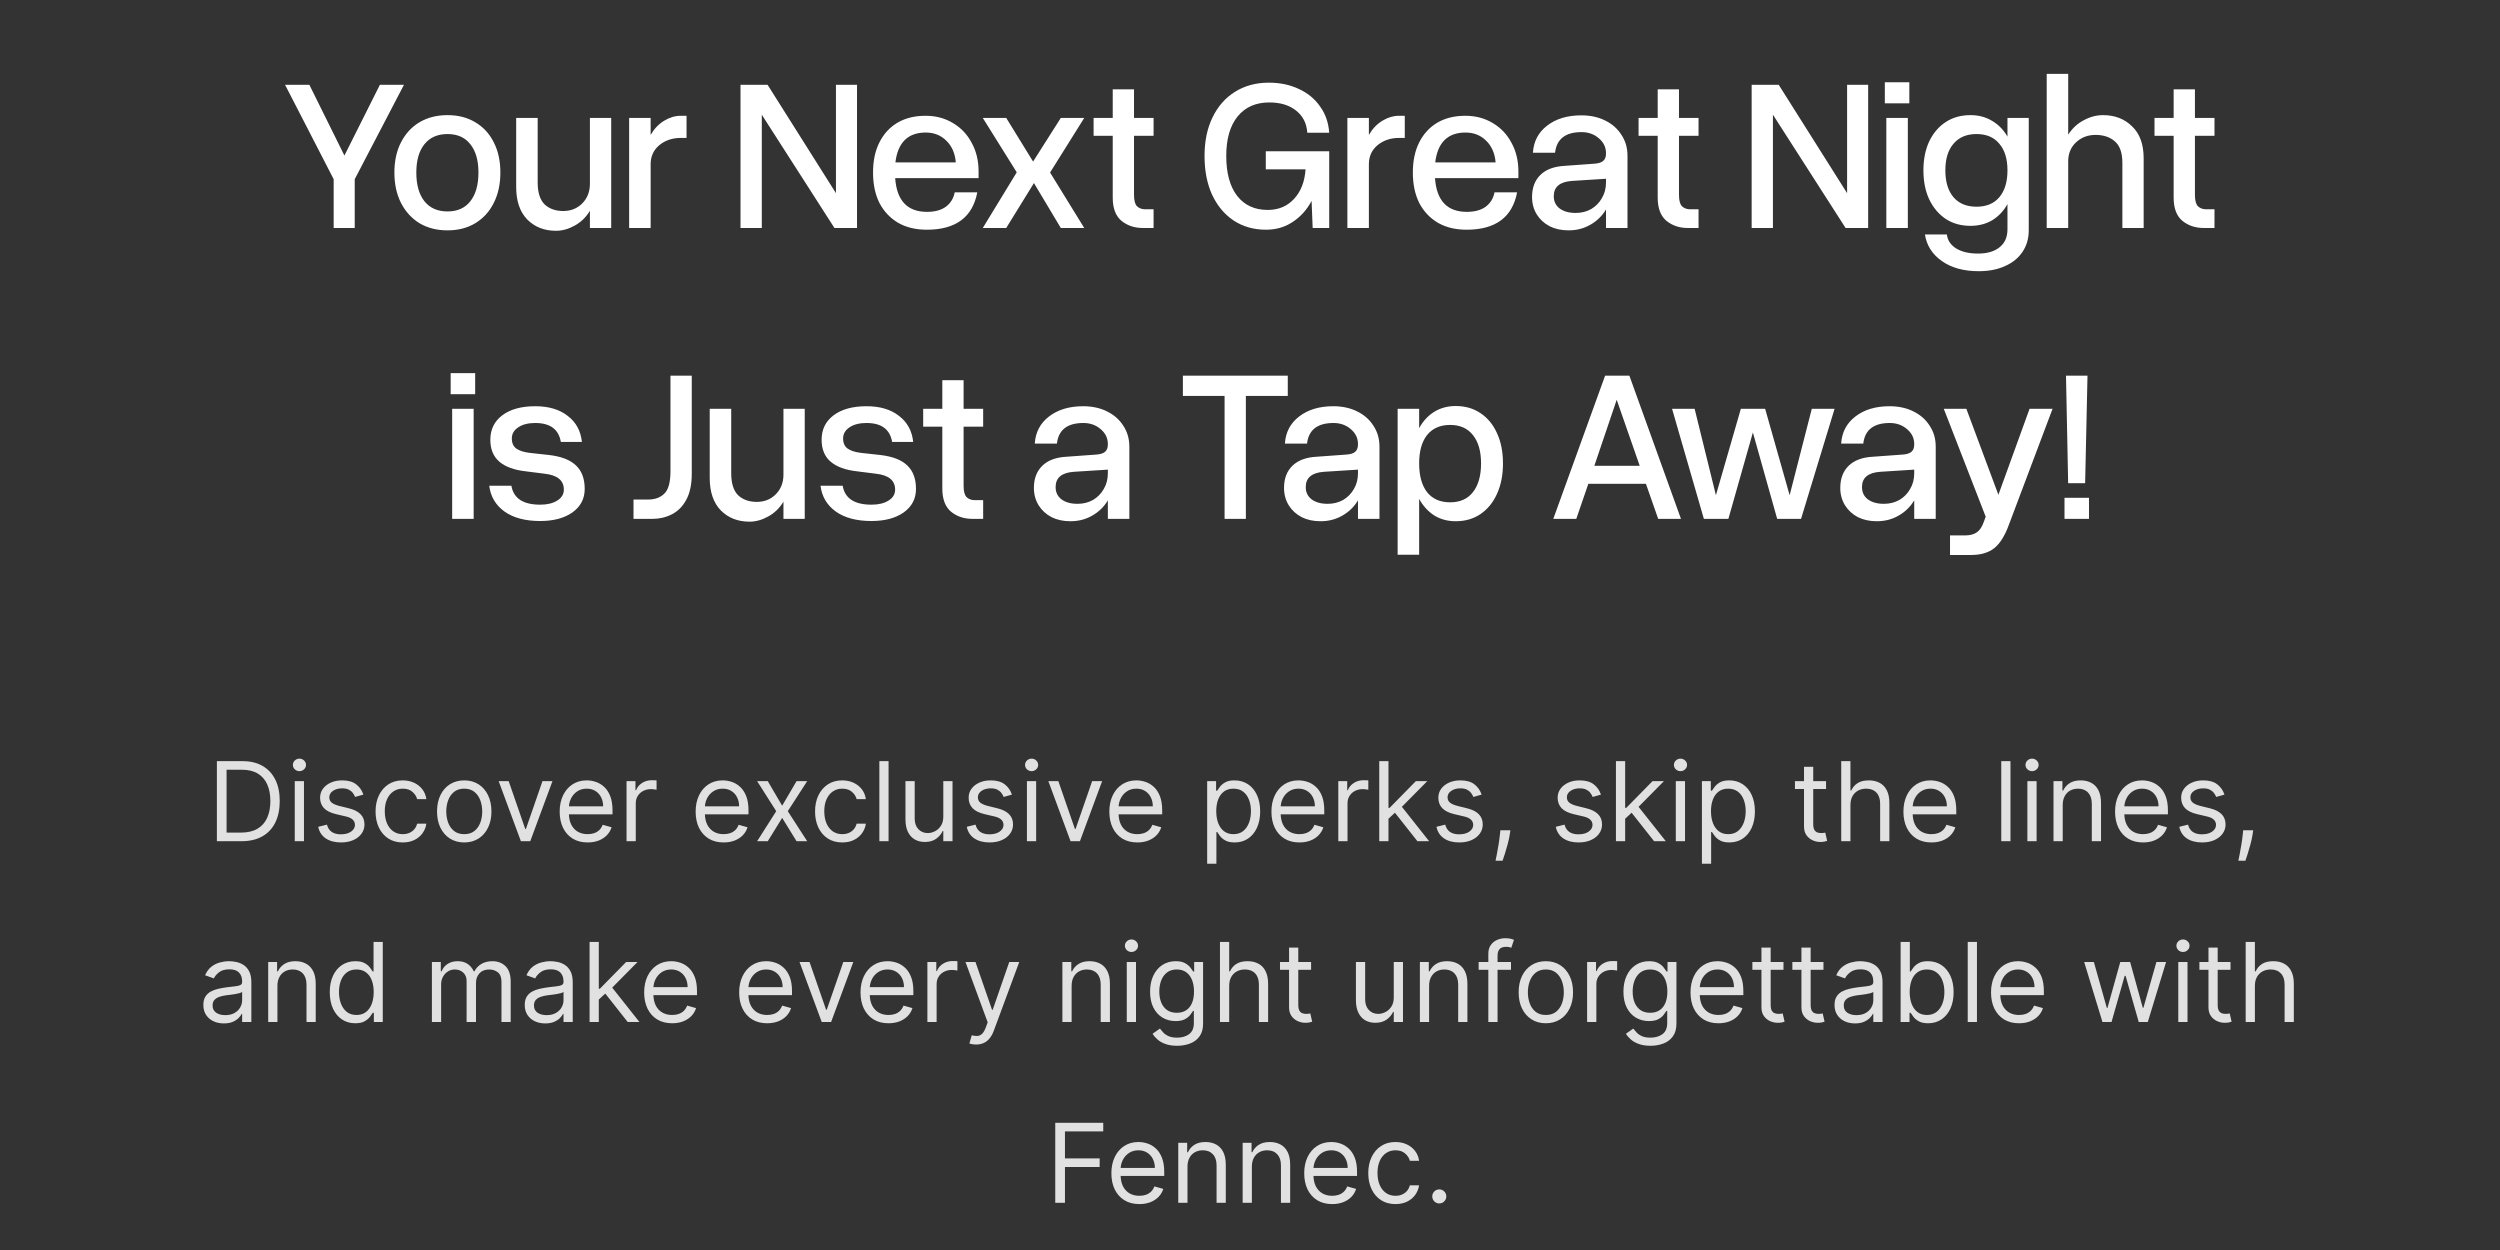 <svg width="318" height="159" viewBox="0 0 318 159" fill="none" xmlns="http://www.w3.org/2000/svg">
<rect x="0" y="0" width="318" height="159" fill="#333333" stroke="none"/>
<path d="M42.442 22.793L36.262 10.789H39.352L43.809 19.785L48.321 10.789H51.383L45.121 22.793V29H42.442V22.793ZM50.167 21.945C50.167 20.469 50.45 19.184 51.015 18.09C51.58 16.996 52.364 16.148 53.366 15.547C54.387 14.945 55.572 14.645 56.921 14.645C58.27 14.645 59.446 14.945 60.448 15.547C61.469 16.148 62.253 16.996 62.8 18.09C63.365 19.184 63.647 20.469 63.647 21.945C63.647 23.422 63.365 24.716 62.8 25.828C62.253 26.922 61.469 27.779 60.448 28.398C59.446 29 58.27 29.301 56.921 29.301C55.572 29.301 54.387 29 53.366 28.398C52.364 27.779 51.58 26.922 51.015 25.828C50.45 24.716 50.167 23.422 50.167 21.945ZM60.858 21.945C60.858 20.396 60.512 19.193 59.819 18.336C59.145 17.479 58.179 17.051 56.921 17.051C55.663 17.051 54.688 17.479 53.995 18.336C53.302 19.193 52.956 20.396 52.956 21.945C52.956 23.513 53.302 24.734 53.995 25.609C54.688 26.466 55.663 26.895 56.921 26.895C58.179 26.895 59.145 26.466 59.819 25.609C60.512 24.734 60.858 23.513 60.858 21.945ZM68.392 23.203C68.392 24.479 68.684 25.409 69.267 25.992C69.869 26.557 70.662 26.84 71.646 26.84C72.612 26.84 73.414 26.521 74.052 25.883C74.709 25.227 75.037 24.388 75.037 23.367V15H77.744V29H75.037V26.812C74.544 27.633 73.897 28.262 73.095 28.699C72.311 29.137 71.518 29.355 70.716 29.355C69.24 29.355 68.028 28.881 67.08 27.934C66.132 26.967 65.658 25.582 65.658 23.777V15H68.392V23.203ZM80.027 15H82.762V17.16C83.218 16.376 83.792 15.775 84.484 15.355C85.177 14.936 85.879 14.727 86.59 14.727H87.328V17.543H86.617C85.523 17.543 84.603 17.853 83.856 18.473C83.126 19.092 82.762 19.895 82.762 20.879V29H80.027V15ZM106.333 10.789H109.013V29H106.142L96.9 14.59V29H94.193V10.789H97.638L106.333 24.57V10.789ZM111.051 21.945C111.051 20.451 111.324 19.165 111.871 18.09C112.418 17.014 113.183 16.185 114.168 15.602C115.17 15.018 116.355 14.727 117.722 14.727C119.035 14.727 120.202 15.037 121.222 15.656C122.243 16.258 123.036 17.096 123.601 18.172C124.185 19.229 124.476 20.441 124.476 21.809V22.656H113.867C114.067 25.518 115.416 26.949 117.914 26.949C118.916 26.949 119.719 26.73 120.32 26.293C120.922 25.837 121.295 25.227 121.441 24.461H124.312C123.711 27.633 121.569 29.219 117.886 29.219C116.483 29.219 115.271 28.927 114.25 28.344C113.229 27.742 112.436 26.904 111.871 25.828C111.324 24.734 111.051 23.44 111.051 21.945ZM117.75 16.859C115.489 16.859 114.204 18.126 113.894 20.66H121.578C121.487 19.512 121.086 18.591 120.375 17.898C119.682 17.206 118.807 16.859 117.75 16.859ZM125.01 15H127.991L131.409 20.551L134.936 15H137.916L133.569 21.945L137.916 29H134.936L131.518 23.285L127.991 29H125.01L129.33 21.918L125.01 15ZM146.735 26.621V29H145.368C144.311 29 143.408 28.699 142.661 28.098C141.914 27.478 141.54 26.494 141.54 25.145V17.27H139.106V15H141.54V11.363H144.247V15H146.735V17.27H144.247V24.789C144.247 25.5 144.375 25.983 144.63 26.238C144.903 26.494 145.25 26.621 145.669 26.621H146.735ZM153.217 19.84C153.217 17.962 153.554 16.331 154.229 14.945C154.903 13.542 155.851 12.457 157.072 11.691C158.312 10.908 159.752 10.516 161.393 10.516C162.814 10.516 164.081 10.78 165.193 11.309C166.324 11.819 167.226 12.557 167.9 13.523C168.593 14.471 168.985 15.592 169.076 16.887H166.287C166.214 15.702 165.74 14.763 164.865 14.07C164.008 13.378 162.869 13.031 161.447 13.031C159.734 13.031 158.394 13.624 157.428 14.809C156.462 15.993 155.979 17.671 155.979 19.84C155.979 22.027 156.443 23.723 157.373 24.926C158.303 26.111 159.597 26.703 161.256 26.703C162.623 26.703 163.735 26.238 164.592 25.309C165.467 24.379 165.959 23.121 166.068 21.535H161.01V19.238H169.076V29H166.971L166.834 25.555C166.232 26.685 165.43 27.578 164.428 28.234C163.443 28.891 162.313 29.219 161.037 29.219C159.469 29.219 158.093 28.827 156.908 28.043C155.742 27.259 154.83 26.165 154.174 24.762C153.536 23.358 153.217 21.717 153.217 19.84ZM171.387 15H174.122V17.16C174.577 16.376 175.152 15.775 175.844 15.355C176.537 14.936 177.239 14.727 177.95 14.727H178.688V17.543H177.977C176.883 17.543 175.963 17.853 175.215 18.473C174.486 19.092 174.122 19.895 174.122 20.879V29H171.387V15ZM179.714 21.945C179.714 20.451 179.987 19.165 180.534 18.09C181.081 17.014 181.847 16.185 182.831 15.602C183.834 15.018 185.019 14.727 186.386 14.727C187.698 14.727 188.865 15.037 189.886 15.656C190.907 16.258 191.7 17.096 192.265 18.172C192.848 19.229 193.14 20.441 193.14 21.809V22.656H182.53C182.731 25.518 184.08 26.949 186.577 26.949C187.58 26.949 188.382 26.73 188.984 26.293C189.585 25.837 189.959 25.227 190.105 24.461H192.976C192.374 27.633 190.232 29.219 186.55 29.219C185.146 29.219 183.934 28.927 182.913 28.344C181.892 27.742 181.099 26.904 180.534 25.828C179.987 24.734 179.714 23.44 179.714 21.945ZM186.413 16.859C184.153 16.859 182.868 18.126 182.558 20.66H190.241C190.15 19.512 189.749 18.591 189.038 17.898C188.345 17.206 187.47 16.859 186.413 16.859ZM207.017 19.812V29H204.283V26.648C203.791 27.469 203.125 28.116 202.287 28.59C201.466 29.064 200.546 29.301 199.525 29.301C198.614 29.301 197.812 29.128 197.119 28.781C196.426 28.417 195.879 27.915 195.478 27.277C195.077 26.621 194.877 25.883 194.877 25.062C194.877 23.878 195.232 22.939 195.943 22.246C196.654 21.553 197.675 21.171 199.006 21.098L202.779 20.824C203.326 20.788 203.709 20.669 203.927 20.469C204.164 20.268 204.283 19.958 204.283 19.539V19.484C204.283 18.737 203.982 18.108 203.381 17.598C202.779 17.069 202.041 16.805 201.166 16.805C199.124 16.805 198.003 17.68 197.802 19.43H194.986C195.077 17.99 195.679 16.841 196.791 15.984C197.921 15.109 199.37 14.672 201.138 14.672C202.287 14.672 203.299 14.891 204.174 15.328C205.067 15.766 205.759 16.376 206.252 17.16C206.762 17.926 207.017 18.81 207.017 19.812ZM197.638 24.953C197.638 25.609 197.884 26.129 198.377 26.512C198.887 26.895 199.571 27.086 200.427 27.086C201.157 27.086 201.813 26.922 202.396 26.594C202.98 26.247 203.435 25.783 203.763 25.199C204.11 24.616 204.283 23.951 204.283 23.203V22.738L199.963 23.012C198.413 23.121 197.638 23.768 197.638 24.953ZM216.055 26.621V29H214.688C213.63 29 212.728 28.699 211.981 28.098C211.233 27.478 210.86 26.494 210.86 25.145V17.27H208.426V15H210.86V11.363H213.567V15H216.055V17.27H213.567V24.789C213.567 25.5 213.694 25.983 213.949 26.238C214.223 26.494 214.569 26.621 214.989 26.621H216.055ZM234.951 10.789H237.63V29H234.759L225.517 14.59V29H222.81V10.789H226.255L234.951 24.57V10.789ZM239.75 10.461H242.867V13.141H239.75V10.461ZM239.941 15H242.676V29H239.941V15ZM258.057 15V29.301C258.057 30.34 257.793 31.251 257.264 32.035C256.735 32.819 255.997 33.421 255.049 33.84C254.101 34.277 252.98 34.496 251.686 34.496C249.79 34.496 248.232 34.068 247.01 33.211C245.789 32.354 245.069 31.224 244.85 29.82H247.639C247.73 30.568 248.122 31.16 248.815 31.598C249.526 32.035 250.456 32.254 251.604 32.254C252.789 32.254 253.709 31.98 254.366 31.434C255.022 30.905 255.35 30.148 255.35 29.164V25.965C254.858 26.84 254.211 27.523 253.409 28.016C252.607 28.49 251.686 28.727 250.647 28.727C249.444 28.727 248.396 28.435 247.502 27.852C246.609 27.25 245.907 26.421 245.397 25.363C244.905 24.306 244.659 23.076 244.659 21.672C244.659 20.268 244.905 19.038 245.397 17.98C245.907 16.923 246.609 16.103 247.502 15.52C248.396 14.936 249.444 14.645 250.647 14.645C251.686 14.645 252.607 14.891 253.409 15.383C254.211 15.857 254.858 16.522 255.35 17.379V15H258.057ZM247.448 21.672C247.448 23.13 247.794 24.27 248.487 25.09C249.179 25.892 250.155 26.293 251.413 26.293C252.67 26.293 253.637 25.892 254.311 25.09C255.004 24.27 255.35 23.13 255.35 21.672C255.35 20.213 255.004 19.083 254.311 18.281C253.637 17.461 252.67 17.051 251.413 17.051C250.155 17.051 249.179 17.461 248.487 18.281C247.794 19.083 247.448 20.213 247.448 21.672ZM269.966 20.715C269.966 19.457 269.656 18.555 269.036 18.008C268.416 17.443 267.587 17.16 266.548 17.16C265.564 17.16 264.734 17.479 264.06 18.117C263.403 18.737 263.075 19.539 263.075 20.523V29H260.341V9.395H263.075V17.133C263.586 16.331 264.242 15.72 265.044 15.301C265.846 14.863 266.666 14.645 267.505 14.645C269 14.645 270.23 15.118 271.196 16.066C272.181 16.996 272.673 18.354 272.673 20.141V29H269.966V20.715ZM281.683 26.621V29H280.316C279.259 29 278.356 28.699 277.609 28.098C276.862 27.478 276.488 26.494 276.488 25.145V17.27H274.054V15H276.488V11.363H279.195V15H281.683V17.27H279.195V24.789C279.195 25.5 279.323 25.983 279.578 26.238C279.851 26.494 280.198 26.621 280.617 26.621H281.683ZM57.325 47.461H60.442V50.141H57.325V47.461ZM57.516 52H60.25V66H57.516V52ZM69.288 60.258L66.909 59.957C65.414 59.793 64.284 59.383 63.518 58.727C62.753 58.07 62.37 57.141 62.37 55.938C62.37 54.625 62.88 53.586 63.901 52.82C64.922 52.055 66.317 51.672 68.085 51.672C69.798 51.672 71.175 52.082 72.214 52.902C73.271 53.704 73.873 54.807 74.018 56.211H71.339C71.065 54.607 69.981 53.805 68.085 53.805C67.192 53.805 66.472 53.987 65.925 54.352C65.378 54.716 65.104 55.19 65.104 55.773C65.104 56.357 65.296 56.785 65.678 57.059C66.061 57.332 66.626 57.514 67.374 57.605L69.862 57.879C71.412 58.061 72.551 58.508 73.28 59.219C74.009 59.911 74.374 60.905 74.374 62.199C74.374 63.439 73.854 64.432 72.815 65.18C71.776 65.909 70.409 66.273 68.714 66.273C66.818 66.273 65.305 65.872 64.175 65.07C63.044 64.25 62.397 63.156 62.233 61.789H65.05C65.323 63.393 66.544 64.195 68.714 64.195C69.607 64.195 70.327 64.022 70.874 63.676C71.439 63.329 71.722 62.865 71.722 62.281C71.722 61.115 70.91 60.44 69.288 60.258ZM80.582 63.539H82.469C83.307 63.539 83.982 63.293 84.492 62.801C85.021 62.309 85.285 61.342 85.285 59.902V47.789H87.992V60.258C87.992 61.625 87.755 62.737 87.281 63.594C86.825 64.432 86.215 65.043 85.449 65.426C84.702 65.809 83.881 66 82.988 66H80.582V63.539ZM93.01 60.203C93.01 61.479 93.302 62.409 93.885 62.992C94.487 63.557 95.28 63.84 96.264 63.84C97.23 63.84 98.032 63.521 98.67 62.883C99.327 62.227 99.655 61.388 99.655 60.367V52H102.362V66H99.655V63.812C99.163 64.633 98.515 65.262 97.713 65.699C96.93 66.137 96.136 66.356 95.335 66.356C93.858 66.356 92.646 65.882 91.698 64.934C90.75 63.967 90.276 62.582 90.276 60.777V52H93.01V60.203ZM111.427 60.258L109.048 59.957C107.553 59.793 106.423 59.383 105.657 58.727C104.892 58.07 104.509 57.141 104.509 55.938C104.509 54.625 105.019 53.586 106.04 52.82C107.061 52.055 108.455 51.672 110.224 51.672C111.937 51.672 113.314 52.082 114.353 52.902C115.41 53.704 116.011 54.807 116.157 56.211H113.478C113.204 54.607 112.12 53.805 110.224 53.805C109.33 53.805 108.61 53.987 108.064 54.352C107.517 54.716 107.243 55.19 107.243 55.773C107.243 56.357 107.435 56.785 107.817 57.059C108.2 57.332 108.765 57.514 109.513 57.605L112.001 57.879C113.55 58.061 114.69 58.508 115.419 59.219C116.148 59.911 116.513 60.905 116.513 62.199C116.513 63.439 115.993 64.432 114.954 65.18C113.915 65.909 112.548 66.273 110.853 66.273C108.957 66.273 107.444 65.872 106.314 65.07C105.183 64.25 104.536 63.156 104.372 61.789H107.189C107.462 63.393 108.683 64.195 110.853 64.195C111.746 64.195 112.466 64.022 113.013 63.676C113.578 63.329 113.86 62.865 113.86 62.281C113.86 61.115 113.049 60.44 111.427 60.258ZM125.058 63.621V66H123.691C122.634 66 121.731 65.699 120.984 65.098C120.237 64.478 119.863 63.493 119.863 62.145V54.27H117.429V52H119.863V48.363H122.57V52H125.058V54.27H122.57V61.789C122.57 62.5 122.698 62.983 122.953 63.238C123.226 63.493 123.573 63.621 123.992 63.621H125.058ZM143.653 56.812V66H140.919V63.648C140.426 64.469 139.761 65.116 138.923 65.59C138.102 66.064 137.182 66.301 136.161 66.301C135.249 66.301 134.447 66.128 133.755 65.781C133.062 65.417 132.515 64.915 132.114 64.277C131.713 63.621 131.512 62.883 131.512 62.062C131.512 60.878 131.868 59.939 132.579 59.246C133.29 58.553 134.311 58.171 135.641 58.098L139.415 57.824C139.962 57.788 140.344 57.669 140.563 57.469C140.8 57.268 140.919 56.958 140.919 56.539V56.484C140.919 55.737 140.618 55.108 140.016 54.598C139.415 54.069 138.676 53.805 137.801 53.805C135.76 53.805 134.639 54.68 134.438 56.43H131.622C131.713 54.99 132.315 53.841 133.426 52.984C134.557 52.109 136.006 51.672 137.774 51.672C138.923 51.672 139.934 51.891 140.809 52.328C141.703 52.766 142.395 53.376 142.887 54.16C143.398 54.926 143.653 55.81 143.653 56.812ZM134.274 61.953C134.274 62.609 134.52 63.129 135.012 63.512C135.523 63.895 136.206 64.086 137.063 64.086C137.792 64.086 138.449 63.922 139.032 63.594C139.615 63.247 140.071 62.783 140.399 62.199C140.745 61.616 140.919 60.95 140.919 60.203V59.738L136.598 60.012C135.049 60.121 134.274 60.768 134.274 61.953ZM163.806 47.789V50.359H158.474V66H155.767V50.359H150.463V47.789H163.806ZM175.469 56.812V66H172.735V63.648C172.243 64.469 171.577 65.116 170.739 65.59C169.918 66.064 168.998 66.301 167.977 66.301C167.066 66.301 166.263 66.128 165.571 65.781C164.878 65.417 164.331 64.915 163.93 64.277C163.529 63.621 163.329 62.883 163.329 62.062C163.329 60.878 163.684 59.939 164.395 59.246C165.106 58.553 166.127 58.171 167.457 58.098L171.231 57.824C171.778 57.788 172.161 57.669 172.379 57.469C172.616 57.268 172.735 56.958 172.735 56.539V56.484C172.735 55.737 172.434 55.108 171.832 54.598C171.231 54.069 170.493 53.805 169.618 53.805C167.576 53.805 166.455 54.68 166.254 56.43H163.438C163.529 54.99 164.131 53.841 165.243 52.984C166.373 52.109 167.822 51.672 169.59 51.672C170.739 51.672 171.75 51.891 172.625 52.328C173.519 52.766 174.211 53.376 174.704 54.16C175.214 54.926 175.469 55.81 175.469 56.812ZM166.09 61.953C166.09 62.609 166.336 63.129 166.829 63.512C167.339 63.895 168.023 64.086 168.879 64.086C169.608 64.086 170.265 63.922 170.848 63.594C171.431 63.247 171.887 62.783 172.215 62.199C172.562 61.616 172.735 60.95 172.735 60.203V59.738L168.414 60.012C166.865 60.121 166.09 60.768 166.09 61.953ZM177.78 52H180.515V54.461C181.007 53.568 181.645 52.875 182.429 52.383C183.231 51.891 184.142 51.645 185.163 51.645C186.366 51.645 187.414 51.945 188.308 52.547C189.219 53.148 189.921 53.996 190.413 55.09C190.923 56.184 191.179 57.469 191.179 58.945C191.179 60.422 190.923 61.716 190.413 62.828C189.921 63.922 189.219 64.779 188.308 65.398C187.414 66 186.366 66.301 185.163 66.301C184.142 66.301 183.231 66.055 182.429 65.562C181.645 65.052 181.007 64.35 180.515 63.457V70.566H177.78V52ZM188.39 58.945C188.39 57.396 188.043 56.193 187.351 55.336C186.676 54.479 185.71 54.051 184.452 54.051C183.194 54.051 182.219 54.479 181.526 55.336C180.852 56.193 180.515 57.396 180.515 58.945C180.515 60.513 180.852 61.734 181.526 62.609C182.219 63.466 183.194 63.895 184.452 63.895C185.71 63.895 186.676 63.466 187.351 62.609C188.043 61.734 188.39 60.513 188.39 58.945ZM213.82 66H210.922L209.363 61.543H202.035L200.504 66H197.578L204.168 47.789H207.258L213.82 66ZM205.645 50.852L202.801 59.246H208.57L205.645 50.852ZM212.686 52H215.557L218.264 62.992L221.436 52H224.526L227.643 62.992L230.46 52H233.358L229.092 66H226.057L222.967 55.008L219.85 66H216.733L212.686 52ZM246.224 56.812V66H243.489V63.648C242.997 64.469 242.332 65.116 241.493 65.59C240.673 66.064 239.752 66.301 238.732 66.301C237.82 66.301 237.018 66.128 236.325 65.781C235.633 65.417 235.086 64.915 234.685 64.277C234.284 63.621 234.083 62.883 234.083 62.062C234.083 60.878 234.439 59.939 235.15 59.246C235.861 58.553 236.881 58.171 238.212 58.098L241.986 57.824C242.532 57.788 242.915 57.669 243.134 57.469C243.371 57.268 243.489 56.958 243.489 56.539V56.484C243.489 55.737 243.189 55.108 242.587 54.598C241.986 54.069 241.247 53.805 240.372 53.805C238.331 53.805 237.209 54.68 237.009 56.43H234.193C234.284 54.99 234.885 53.841 235.997 52.984C237.127 52.109 238.577 51.672 240.345 51.672C241.493 51.672 242.505 51.891 243.38 52.328C244.273 52.766 244.966 53.376 245.458 54.16C245.969 54.926 246.224 55.81 246.224 56.812ZM236.845 61.953C236.845 62.609 237.091 63.129 237.583 63.512C238.094 63.895 238.777 64.086 239.634 64.086C240.363 64.086 241.019 63.922 241.603 63.594C242.186 63.247 242.642 62.783 242.97 62.199C243.316 61.616 243.489 60.95 243.489 60.203V59.738L239.169 60.012C237.62 60.121 236.845 60.768 236.845 61.953ZM248.043 68.106H249.929C250.567 68.106 251.069 67.978 251.433 67.723C251.798 67.486 252.09 67.066 252.308 66.465L252.582 65.727L247.25 52H250.121L254.195 62.938L258.16 52H261.086L255.535 66.738C255.024 68.142 254.405 69.135 253.676 69.719C252.946 70.302 251.962 70.594 250.722 70.594H248.043V68.106ZM265.229 61.461H263.069L262.795 47.789H265.53L265.229 61.461ZM265.721 66H262.604V63.32H265.721V66Z" fill="white"/>
<path d="M30.73 107H27.588V96.818H30.87C31.857 96.818 32.703 97.022 33.405 97.43C34.108 97.834 34.646 98.416 35.021 99.175C35.395 99.93 35.583 100.835 35.583 101.889C35.583 102.95 35.394 103.863 35.016 104.629C34.638 105.391 34.088 105.978 33.365 106.388C32.643 106.796 31.765 107 30.73 107ZM28.821 105.906H30.651C31.493 105.906 32.191 105.744 32.744 105.419C33.297 105.094 33.71 104.632 33.982 104.032C34.254 103.432 34.39 102.718 34.39 101.889C34.39 101.067 34.255 100.36 33.987 99.766C33.718 99.17 33.317 98.712 32.784 98.394C32.25 98.073 31.586 97.912 30.79 97.912H28.821V105.906ZM37.492 107V99.364H38.665V107H37.492ZM38.088 98.091C37.86 98.091 37.663 98.013 37.497 97.857C37.334 97.701 37.253 97.514 37.253 97.296C37.253 97.077 37.334 96.889 37.497 96.734C37.663 96.578 37.86 96.5 38.088 96.5C38.317 96.5 38.513 96.578 38.675 96.734C38.841 96.889 38.924 97.077 38.924 97.296C38.924 97.514 38.841 97.701 38.675 97.857C38.513 98.013 38.317 98.091 38.088 98.091ZM46.223 101.074L45.169 101.372C45.103 101.196 45.005 101.026 44.876 100.86C44.75 100.691 44.578 100.552 44.359 100.442C44.14 100.333 43.86 100.278 43.519 100.278C43.051 100.278 42.662 100.386 42.35 100.602C42.042 100.814 41.888 101.084 41.888 101.412C41.888 101.704 41.994 101.934 42.206 102.103C42.418 102.272 42.75 102.413 43.2 102.526L44.334 102.804C45.017 102.97 45.526 103.223 45.86 103.565C46.195 103.903 46.362 104.339 46.362 104.872C46.362 105.31 46.236 105.701 45.985 106.045C45.736 106.39 45.388 106.662 44.941 106.861C44.493 107.06 43.973 107.159 43.379 107.159C42.601 107.159 41.956 106.99 41.446 106.652C40.935 106.314 40.612 105.82 40.476 105.17L41.59 104.892C41.696 105.303 41.896 105.611 42.191 105.817C42.489 106.022 42.879 106.125 43.36 106.125C43.906 106.125 44.341 106.009 44.662 105.777C44.987 105.542 45.149 105.26 45.149 104.932C45.149 104.667 45.056 104.445 44.871 104.266C44.685 104.083 44.4 103.947 44.016 103.858L42.743 103.56C42.044 103.394 41.53 103.137 41.202 102.789C40.877 102.438 40.715 101.999 40.715 101.472C40.715 101.041 40.836 100.66 41.078 100.328C41.323 99.997 41.656 99.737 42.077 99.548C42.501 99.359 42.982 99.264 43.519 99.264C44.274 99.264 44.868 99.43 45.298 99.761C45.733 100.093 46.041 100.53 46.223 101.074ZM51.231 107.159C50.515 107.159 49.898 106.99 49.381 106.652C48.864 106.314 48.467 105.848 48.188 105.255C47.91 104.662 47.771 103.984 47.771 103.222C47.771 102.446 47.913 101.762 48.198 101.168C48.486 100.572 48.888 100.106 49.401 99.771C49.918 99.433 50.522 99.264 51.211 99.264C51.748 99.264 52.232 99.364 52.663 99.562C53.093 99.761 53.447 100.04 53.722 100.398C53.997 100.756 54.167 101.173 54.234 101.651H53.06C52.971 101.303 52.772 100.994 52.464 100.726C52.159 100.454 51.748 100.318 51.231 100.318C50.773 100.318 50.372 100.437 50.028 100.676C49.686 100.911 49.419 101.245 49.227 101.675C49.038 102.103 48.944 102.605 48.944 103.182C48.944 103.772 49.037 104.286 49.222 104.723C49.411 105.161 49.676 105.5 50.018 105.742C50.362 105.984 50.767 106.105 51.231 106.105C51.536 106.105 51.812 106.052 52.061 105.946C52.31 105.84 52.52 105.688 52.693 105.489C52.865 105.29 52.987 105.051 53.06 104.773H54.234C54.167 105.223 54.003 105.629 53.742 105.991C53.483 106.349 53.14 106.634 52.712 106.846C52.288 107.055 51.794 107.159 51.231 107.159ZM59.051 107.159C58.362 107.159 57.757 106.995 57.236 106.667C56.719 106.339 56.315 105.88 56.023 105.29C55.735 104.7 55.591 104.01 55.591 103.222C55.591 102.426 55.735 101.732 56.023 101.138C56.315 100.545 56.719 100.085 57.236 99.756C57.757 99.428 58.362 99.264 59.051 99.264C59.74 99.264 60.344 99.428 60.861 99.756C61.381 100.085 61.785 100.545 62.074 101.138C62.365 101.732 62.511 102.426 62.511 103.222C62.511 104.01 62.365 104.7 62.074 105.29C61.785 105.88 61.381 106.339 60.861 106.667C60.344 106.995 59.74 107.159 59.051 107.159ZM59.051 106.105C59.575 106.105 60.006 105.971 60.344 105.702C60.682 105.434 60.932 105.081 61.094 104.643C61.257 104.206 61.338 103.732 61.338 103.222C61.338 102.711 61.257 102.236 61.094 101.795C60.932 101.354 60.682 100.998 60.344 100.726C60.006 100.454 59.575 100.318 59.051 100.318C58.528 100.318 58.097 100.454 57.758 100.726C57.42 100.998 57.17 101.354 57.008 101.795C56.845 102.236 56.764 102.711 56.764 103.222C56.764 103.732 56.845 104.206 57.008 104.643C57.17 105.081 57.42 105.434 57.758 105.702C58.097 105.971 58.528 106.105 59.051 106.105ZM70.273 99.364L67.449 107H66.256L63.432 99.364H64.705L66.813 105.449H66.893L69.001 99.364H70.273ZM74.75 107.159C74.014 107.159 73.38 106.997 72.846 106.672C72.316 106.344 71.906 105.886 71.618 105.3C71.333 104.71 71.191 104.024 71.191 103.241C71.191 102.459 71.333 101.77 71.618 101.173C71.906 100.573 72.308 100.106 72.821 99.771C73.338 99.433 73.942 99.264 74.631 99.264C75.029 99.264 75.421 99.331 75.809 99.463C76.197 99.596 76.55 99.811 76.868 100.109C77.186 100.404 77.44 100.795 77.629 101.283C77.818 101.77 77.912 102.37 77.912 103.082V103.58H72.026V102.565H76.719C76.719 102.134 76.633 101.75 76.46 101.412C76.291 101.074 76.049 100.807 75.735 100.612C75.423 100.416 75.055 100.318 74.631 100.318C74.163 100.318 73.759 100.434 73.418 100.666C73.08 100.895 72.82 101.193 72.637 101.561C72.455 101.929 72.364 102.323 72.364 102.744V103.42C72.364 103.997 72.463 104.486 72.662 104.887C72.864 105.285 73.144 105.588 73.502 105.797C73.86 106.002 74.276 106.105 74.75 106.105C75.058 106.105 75.337 106.062 75.585 105.976C75.837 105.886 76.054 105.754 76.237 105.578C76.419 105.399 76.56 105.177 76.659 104.912L77.793 105.23C77.674 105.615 77.473 105.953 77.191 106.244C76.909 106.533 76.561 106.758 76.147 106.92C75.733 107.08 75.267 107.159 74.75 107.159ZM79.697 107V99.364H80.83V100.517H80.91C81.049 100.139 81.301 99.833 81.666 99.597C82.03 99.362 82.441 99.244 82.899 99.244C82.985 99.244 83.093 99.246 83.222 99.249C83.351 99.253 83.449 99.258 83.515 99.264V100.457C83.475 100.447 83.384 100.433 83.242 100.413C83.103 100.389 82.955 100.378 82.799 100.378C82.428 100.378 82.097 100.456 81.805 100.612C81.516 100.764 81.288 100.976 81.119 101.248C80.953 101.516 80.87 101.823 80.87 102.168V107H79.697ZM92.045 107.159C91.309 107.159 90.675 106.997 90.141 106.672C89.611 106.344 89.201 105.886 88.913 105.3C88.628 104.71 88.485 104.024 88.485 103.241C88.485 102.459 88.628 101.77 88.913 101.173C89.201 100.573 89.602 100.106 90.116 99.771C90.633 99.433 91.236 99.264 91.926 99.264C92.323 99.264 92.716 99.331 93.104 99.463C93.492 99.596 93.845 99.811 94.163 100.109C94.481 100.404 94.735 100.795 94.924 101.283C95.113 101.77 95.207 102.37 95.207 103.082V103.58H89.321V102.565H94.014C94.014 102.134 93.928 101.75 93.755 101.412C93.586 101.074 93.344 100.807 93.029 100.612C92.718 100.416 92.35 100.318 91.926 100.318C91.459 100.318 91.054 100.434 90.713 100.666C90.375 100.895 90.115 101.193 89.932 101.561C89.75 101.929 89.659 102.323 89.659 102.744V103.42C89.659 103.997 89.758 104.486 89.957 104.887C90.159 105.285 90.439 105.588 90.797 105.797C91.155 106.002 91.571 106.105 92.045 106.105C92.353 106.105 92.632 106.062 92.88 105.976C93.132 105.886 93.349 105.754 93.532 105.578C93.714 105.399 93.855 105.177 93.954 104.912L95.088 105.23C94.968 105.615 94.768 105.953 94.486 106.244C94.204 106.533 93.856 106.758 93.442 106.92C93.028 107.08 92.562 107.159 92.045 107.159ZM97.662 99.364L99.491 102.486L101.321 99.364H102.673L100.207 103.182L102.673 107H101.321L99.491 104.037L97.662 107H96.309L98.736 103.182L96.309 99.364H97.662ZM107.135 107.159C106.419 107.159 105.803 106.99 105.286 106.652C104.769 106.314 104.371 105.848 104.093 105.255C103.814 104.662 103.675 103.984 103.675 103.222C103.675 102.446 103.817 101.762 104.102 101.168C104.391 100.572 104.792 100.106 105.306 99.771C105.823 99.433 106.426 99.264 107.115 99.264C107.652 99.264 108.136 99.364 108.567 99.562C108.998 99.761 109.351 100.04 109.626 100.398C109.901 100.756 110.072 101.173 110.138 101.651H108.965C108.875 101.303 108.676 100.994 108.368 100.726C108.063 100.454 107.652 100.318 107.135 100.318C106.678 100.318 106.277 100.437 105.932 100.676C105.591 100.911 105.324 101.245 105.132 101.675C104.943 102.103 104.848 102.605 104.848 103.182C104.848 103.772 104.941 104.286 105.127 104.723C105.316 105.161 105.581 105.5 105.922 105.742C106.267 105.984 106.671 106.105 107.135 106.105C107.44 106.105 107.717 106.052 107.965 105.946C108.214 105.84 108.424 105.688 108.597 105.489C108.769 105.29 108.892 105.051 108.965 104.773H110.138C110.072 105.223 109.908 105.629 109.646 105.991C109.387 106.349 109.044 106.634 108.617 106.846C108.192 107.055 107.699 107.159 107.135 107.159ZM113.026 96.818V107H111.853V96.818H113.026ZM119.988 103.878V99.364H121.161V107H119.988V105.707H119.908C119.729 106.095 119.451 106.425 119.073 106.697C118.695 106.965 118.218 107.099 117.641 107.099C117.164 107.099 116.74 106.995 116.369 106.786C115.997 106.574 115.706 106.256 115.494 105.832C115.281 105.404 115.175 104.866 115.175 104.216V99.364H116.349V104.136C116.349 104.693 116.504 105.137 116.816 105.469C117.131 105.8 117.532 105.966 118.019 105.966C118.311 105.966 118.607 105.891 118.909 105.742C119.214 105.593 119.469 105.364 119.675 105.056C119.884 104.748 119.988 104.355 119.988 103.878ZM128.719 101.074L127.665 101.372C127.599 101.196 127.501 101.026 127.372 100.86C127.246 100.691 127.074 100.552 126.855 100.442C126.636 100.333 126.356 100.278 126.015 100.278C125.547 100.278 125.158 100.386 124.846 100.602C124.538 100.814 124.384 101.084 124.384 101.412C124.384 101.704 124.49 101.934 124.702 102.103C124.914 102.272 125.246 102.413 125.697 102.526L126.83 102.804C127.513 102.97 128.022 103.223 128.356 103.565C128.691 103.903 128.858 104.339 128.858 104.872C128.858 105.31 128.733 105.701 128.481 106.045C128.232 106.39 127.884 106.662 127.437 106.861C126.989 107.06 126.469 107.159 125.876 107.159C125.097 107.159 124.452 106.99 123.942 106.652C123.431 106.314 123.108 105.82 122.972 105.17L124.086 104.892C124.192 105.303 124.392 105.611 124.687 105.817C124.986 106.022 125.375 106.125 125.856 106.125C126.403 106.125 126.837 106.009 127.158 105.777C127.483 105.542 127.645 105.26 127.645 104.932C127.645 104.667 127.553 104.445 127.367 104.266C127.181 104.083 126.896 103.947 126.512 103.858L125.239 103.56C124.54 103.394 124.026 103.137 123.698 102.789C123.373 102.438 123.211 101.999 123.211 101.472C123.211 101.041 123.332 100.66 123.574 100.328C123.819 99.997 124.152 99.737 124.573 99.548C124.997 99.359 125.478 99.264 126.015 99.264C126.77 99.264 127.364 99.43 127.795 99.761C128.229 100.093 128.537 100.53 128.719 101.074ZM130.625 107V99.364H131.798V107H130.625ZM131.221 98.091C130.993 98.091 130.795 98.013 130.63 97.857C130.467 97.701 130.386 97.514 130.386 97.296C130.386 97.077 130.467 96.889 130.63 96.734C130.795 96.578 130.993 96.5 131.221 96.5C131.45 96.5 131.645 96.578 131.808 96.734C131.974 96.889 132.056 97.077 132.056 97.296C132.056 97.514 131.974 97.701 131.808 97.857C131.645 98.013 131.45 98.091 131.221 98.091ZM140.191 99.364L137.367 107H136.174L133.35 99.364H134.623L136.731 105.449H136.811L138.919 99.364H140.191ZM144.668 107.159C143.932 107.159 143.298 106.997 142.764 106.672C142.234 106.344 141.824 105.886 141.536 105.3C141.251 104.71 141.108 104.024 141.108 103.241C141.108 102.459 141.251 101.77 141.536 101.173C141.824 100.573 142.225 100.106 142.739 99.771C143.256 99.433 143.859 99.264 144.549 99.264C144.947 99.264 145.339 99.331 145.727 99.463C146.115 99.596 146.468 99.811 146.786 100.109C147.104 100.404 147.358 100.795 147.547 101.283C147.736 101.77 147.83 102.37 147.83 103.082V103.58H141.944V102.565H146.637C146.637 102.134 146.551 101.75 146.378 101.412C146.209 101.074 145.967 100.807 145.653 100.612C145.341 100.416 144.973 100.318 144.549 100.318C144.081 100.318 143.677 100.434 143.336 100.666C142.998 100.895 142.738 101.193 142.555 101.561C142.373 101.929 142.282 102.323 142.282 102.744V103.42C142.282 103.997 142.381 104.486 142.58 104.887C142.782 105.285 143.062 105.588 143.42 105.797C143.778 106.002 144.194 106.105 144.668 106.105C144.976 106.105 145.255 106.062 145.503 105.976C145.755 105.886 145.972 105.754 146.155 105.578C146.337 105.399 146.478 105.177 146.577 104.912L147.711 105.23C147.591 105.615 147.391 105.953 147.109 106.244C146.827 106.533 146.479 106.758 146.065 106.92C145.651 107.08 145.185 107.159 144.668 107.159ZM153.552 109.864V99.364H154.686V100.577H154.825C154.911 100.444 155.031 100.275 155.183 100.07C155.339 99.861 155.561 99.675 155.849 99.513C156.141 99.347 156.535 99.264 157.032 99.264C157.675 99.264 158.242 99.425 158.733 99.746C159.223 100.068 159.606 100.524 159.881 101.114C160.156 101.704 160.294 102.4 160.294 103.202C160.294 104.01 160.156 104.711 159.881 105.305C159.606 105.895 159.225 106.352 158.738 106.677C158.251 106.998 157.689 107.159 157.052 107.159C156.562 107.159 156.169 107.078 155.874 106.915C155.579 106.75 155.352 106.562 155.193 106.354C155.034 106.142 154.911 105.966 154.825 105.827H154.726V109.864H153.552ZM154.706 103.182C154.706 103.759 154.79 104.267 154.959 104.708C155.128 105.146 155.375 105.489 155.7 105.737C156.025 105.982 156.423 106.105 156.893 106.105C157.384 106.105 157.793 105.976 158.121 105.717C158.453 105.455 158.701 105.104 158.867 104.663C159.036 104.219 159.121 103.725 159.121 103.182C159.121 102.645 159.038 102.161 158.872 101.73C158.71 101.296 158.463 100.953 158.131 100.701C157.803 100.446 157.39 100.318 156.893 100.318C156.416 100.318 156.015 100.439 155.69 100.681C155.365 100.92 155.12 101.254 154.954 101.685C154.789 102.113 154.706 102.612 154.706 103.182ZM165.285 107.159C164.55 107.159 163.915 106.997 163.381 106.672C162.851 106.344 162.442 105.886 162.153 105.3C161.868 104.71 161.726 104.024 161.726 103.241C161.726 102.459 161.868 101.77 162.153 101.173C162.442 100.573 162.843 100.106 163.356 99.771C163.873 99.433 164.477 99.264 165.166 99.264C165.564 99.264 165.956 99.331 166.344 99.463C166.732 99.596 167.085 99.811 167.403 100.109C167.721 100.404 167.975 100.795 168.164 101.283C168.353 101.77 168.447 102.37 168.447 103.082V103.58H162.561V102.565H167.254C167.254 102.134 167.168 101.75 166.996 101.412C166.827 101.074 166.585 100.807 166.27 100.612C165.958 100.416 165.59 100.318 165.166 100.318C164.699 100.318 164.294 100.434 163.953 100.666C163.615 100.895 163.355 101.193 163.172 101.561C162.99 101.929 162.899 102.323 162.899 102.744V103.42C162.899 103.997 162.998 104.486 163.197 104.887C163.399 105.285 163.68 105.588 164.037 105.797C164.395 106.002 164.811 106.105 165.285 106.105C165.594 106.105 165.872 106.062 166.121 105.976C166.372 105.886 166.59 105.754 166.772 105.578C166.954 105.399 167.095 105.177 167.194 104.912L168.328 105.23C168.209 105.615 168.008 105.953 167.726 106.244C167.445 106.533 167.097 106.758 166.682 106.92C166.268 107.08 165.802 107.159 165.285 107.159ZM170.232 107V99.364H171.366V100.517H171.445C171.584 100.139 171.836 99.833 172.201 99.597C172.565 99.362 172.976 99.244 173.434 99.244C173.52 99.244 173.628 99.246 173.757 99.249C173.886 99.253 173.984 99.258 174.05 99.264V100.457C174.01 100.447 173.919 100.433 173.777 100.413C173.638 100.389 173.49 100.378 173.334 100.378C172.963 100.378 172.632 100.456 172.34 100.612C172.052 100.764 171.823 100.976 171.654 101.248C171.488 101.516 171.405 101.823 171.405 102.168V107H170.232ZM176.535 104.216L176.515 102.764H176.754L180.094 99.364H181.546L177.987 102.963H177.887L176.535 104.216ZM175.441 107V96.818H176.614V107H175.441ZM180.293 107L177.31 103.222L178.146 102.406L181.785 107H180.293ZM188.465 101.074L187.411 101.372C187.345 101.196 187.247 101.026 187.118 100.86C186.992 100.691 186.82 100.552 186.601 100.442C186.382 100.333 186.102 100.278 185.761 100.278C185.294 100.278 184.904 100.386 184.593 100.602C184.284 100.814 184.13 101.084 184.13 101.412C184.13 101.704 184.236 101.934 184.448 102.103C184.66 102.272 184.992 102.413 185.443 102.526L186.576 102.804C187.259 102.97 187.768 103.223 188.102 103.565C188.437 103.903 188.605 104.339 188.605 104.872C188.605 105.31 188.479 105.701 188.227 106.045C187.978 106.39 187.63 106.662 187.183 106.861C186.735 107.06 186.215 107.159 185.622 107.159C184.843 107.159 184.198 106.99 183.688 106.652C183.177 106.314 182.854 105.82 182.718 105.17L183.832 104.892C183.938 105.303 184.138 105.611 184.433 105.817C184.732 106.022 185.121 106.125 185.602 106.125C186.149 106.125 186.583 106.009 186.904 105.777C187.229 105.542 187.392 105.26 187.392 104.932C187.392 104.667 187.299 104.445 187.113 104.266C186.927 104.083 186.642 103.947 186.258 103.858L184.985 103.56C184.286 103.394 183.772 103.137 183.444 102.789C183.119 102.438 182.957 101.999 182.957 101.472C182.957 101.041 183.078 100.66 183.32 100.328C183.565 99.997 183.898 99.737 184.319 99.548C184.743 99.359 185.224 99.264 185.761 99.264C186.517 99.264 187.11 99.43 187.541 99.761C187.975 100.093 188.283 100.53 188.465 101.074ZM192.121 105.608L192.041 106.145C191.985 106.523 191.899 106.927 191.783 107.358C191.67 107.789 191.552 108.195 191.43 108.576C191.307 108.957 191.206 109.26 191.126 109.486H190.232C190.275 109.274 190.331 108.994 190.401 108.646C190.47 108.298 190.54 107.908 190.609 107.477C190.682 107.05 190.742 106.612 190.788 106.165L190.848 105.608H192.121ZM203.641 101.074L202.587 101.372C202.521 101.196 202.423 101.026 202.294 100.86C202.168 100.691 201.996 100.552 201.777 100.442C201.558 100.333 201.278 100.278 200.937 100.278C200.469 100.278 200.08 100.386 199.768 100.602C199.46 100.814 199.306 101.084 199.306 101.412C199.306 101.704 199.412 101.934 199.624 102.103C199.836 102.272 200.168 102.413 200.618 102.526L201.752 102.804C202.435 102.97 202.943 103.223 203.278 103.565C203.613 103.903 203.78 104.339 203.78 104.872C203.78 105.31 203.654 105.701 203.403 106.045C203.154 106.39 202.806 106.662 202.358 106.861C201.911 107.06 201.391 107.159 200.797 107.159C200.019 107.159 199.374 106.99 198.863 106.652C198.353 106.314 198.03 105.82 197.894 105.17L199.008 104.892C199.114 105.303 199.314 105.611 199.609 105.817C199.907 106.022 200.297 106.125 200.778 106.125C201.324 106.125 201.759 106.009 202.08 105.777C202.405 105.542 202.567 105.26 202.567 104.932C202.567 104.667 202.474 104.445 202.289 104.266C202.103 104.083 201.818 103.947 201.434 103.858L200.161 103.56C199.462 103.394 198.948 103.137 198.62 102.789C198.295 102.438 198.133 101.999 198.133 101.472C198.133 101.041 198.254 100.66 198.496 100.328C198.741 99.997 199.074 99.737 199.495 99.548C199.919 99.359 200.4 99.264 200.937 99.264C201.692 99.264 202.286 99.43 202.716 99.761C203.151 100.093 203.459 100.53 203.641 101.074ZM206.64 104.216L206.62 102.764H206.859L210.2 99.364H211.652L208.092 102.963H207.993L206.64 104.216ZM205.547 107V96.818H206.72V107H205.547ZM210.399 107L207.416 103.222L208.251 102.406L211.89 107H210.399ZM213.162 107V99.364H214.335V107H213.162ZM213.758 98.091C213.53 98.091 213.332 98.013 213.167 97.857C213.004 97.701 212.923 97.514 212.923 97.296C212.923 97.077 213.004 96.889 213.167 96.734C213.332 96.578 213.53 96.5 213.758 96.5C213.987 96.5 214.183 96.578 214.345 96.734C214.511 96.889 214.594 97.077 214.594 97.296C214.594 97.514 214.511 97.701 214.345 97.857C214.183 98.013 213.987 98.091 213.758 98.091ZM216.484 109.864V99.364H217.618V100.577H217.757C217.843 100.444 217.962 100.275 218.115 100.07C218.27 99.861 218.493 99.675 218.781 99.513C219.073 99.347 219.467 99.264 219.964 99.264C220.607 99.264 221.174 99.425 221.664 99.746C222.155 100.068 222.538 100.524 222.813 101.114C223.088 101.704 223.225 102.4 223.225 103.202C223.225 104.01 223.088 104.711 222.813 105.305C222.538 105.895 222.157 106.352 221.669 106.677C221.182 106.998 220.62 107.159 219.984 107.159C219.493 107.159 219.101 107.078 218.806 106.915C218.511 106.75 218.284 106.562 218.125 106.354C217.966 106.142 217.843 105.966 217.757 105.827H217.657V109.864H216.484ZM217.637 103.182C217.637 103.759 217.722 104.267 217.891 104.708C218.06 105.146 218.307 105.489 218.632 105.737C218.957 105.982 219.354 106.105 219.825 106.105C220.315 106.105 220.725 105.976 221.053 105.717C221.384 105.455 221.633 105.104 221.799 104.663C221.968 104.219 222.052 103.725 222.052 103.182C222.052 102.645 221.969 102.161 221.804 101.73C221.641 101.296 221.394 100.953 221.063 100.701C220.735 100.446 220.322 100.318 219.825 100.318C219.348 100.318 218.947 100.439 218.622 100.681C218.297 100.92 218.052 101.254 217.886 101.685C217.72 102.113 217.637 102.612 217.637 103.182ZM232.274 99.364V100.358H228.316V99.364H232.274ZM229.47 97.534H230.643V104.812C230.643 105.144 230.691 105.393 230.787 105.558C230.887 105.721 231.013 105.83 231.165 105.886C231.321 105.939 231.485 105.966 231.657 105.966C231.787 105.966 231.893 105.959 231.975 105.946C232.058 105.929 232.125 105.916 232.174 105.906L232.413 106.96C232.333 106.99 232.222 107.02 232.08 107.05C231.937 107.083 231.757 107.099 231.538 107.099C231.207 107.099 230.882 107.028 230.564 106.886C230.249 106.743 229.987 106.526 229.778 106.234C229.573 105.943 229.47 105.575 229.47 105.131V97.534ZM235.376 102.406V107H234.203V96.818H235.376V100.557H235.475C235.654 100.162 235.923 99.849 236.281 99.617C236.642 99.382 237.123 99.264 237.723 99.264C238.243 99.264 238.699 99.369 239.09 99.577C239.481 99.783 239.784 100.099 240 100.527C240.218 100.951 240.328 101.491 240.328 102.148V107H239.154V102.227C239.154 101.621 238.997 101.152 238.682 100.82C238.371 100.486 237.938 100.318 237.385 100.318C237 100.318 236.655 100.399 236.35 100.562C236.049 100.724 235.81 100.961 235.635 101.273C235.462 101.584 235.376 101.962 235.376 102.406ZM245.676 107.159C244.94 107.159 244.305 106.997 243.772 106.672C243.242 106.344 242.832 105.886 242.544 105.3C242.259 104.71 242.116 104.024 242.116 103.241C242.116 102.459 242.259 101.77 242.544 101.173C242.832 100.573 243.233 100.106 243.747 99.771C244.264 99.433 244.867 99.264 245.557 99.264C245.954 99.264 246.347 99.331 246.735 99.463C247.123 99.596 247.476 99.811 247.794 100.109C248.112 100.404 248.366 100.795 248.555 101.283C248.743 101.77 248.838 102.37 248.838 103.082V103.58H242.952V102.565H247.645C247.645 102.134 247.559 101.75 247.386 101.412C247.217 101.074 246.975 100.807 246.66 100.612C246.349 100.416 245.981 100.318 245.557 100.318C245.089 100.318 244.685 100.434 244.344 100.666C244.006 100.895 243.745 101.193 243.563 101.561C243.381 101.929 243.29 102.323 243.29 102.744V103.42C243.29 103.997 243.389 104.486 243.588 104.887C243.79 105.285 244.07 105.588 244.428 105.797C244.786 106.002 245.202 106.105 245.676 106.105C245.984 106.105 246.263 106.062 246.511 105.976C246.763 105.886 246.98 105.754 247.162 105.578C247.345 105.399 247.486 105.177 247.585 104.912L248.719 105.23C248.599 105.615 248.399 105.953 248.117 106.244C247.835 106.533 247.487 106.758 247.073 106.92C246.659 107.08 246.193 107.159 245.676 107.159ZM255.733 96.818V107H254.56V96.818H255.733ZM257.882 107V99.364H259.056V107H257.882ZM258.479 98.091C258.25 98.091 258.053 98.013 257.887 97.857C257.725 97.701 257.644 97.514 257.644 97.296C257.644 97.077 257.725 96.889 257.887 96.734C258.053 96.578 258.25 96.5 258.479 96.5C258.708 96.5 258.903 96.578 259.066 96.734C259.231 96.889 259.314 97.077 259.314 97.296C259.314 97.514 259.231 97.701 259.066 97.857C258.903 98.013 258.708 98.091 258.479 98.091ZM262.378 102.406V107H261.205V99.364H262.338V100.557H262.438C262.617 100.169 262.888 99.858 263.253 99.622C263.618 99.383 264.088 99.264 264.665 99.264C265.182 99.264 265.634 99.37 266.022 99.582C266.41 99.791 266.712 100.109 266.927 100.537C267.142 100.961 267.25 101.498 267.25 102.148V107H266.077V102.227C266.077 101.627 265.921 101.16 265.61 100.825C265.298 100.487 264.87 100.318 264.327 100.318C263.952 100.318 263.618 100.399 263.323 100.562C263.031 100.724 262.801 100.961 262.632 101.273C262.463 101.584 262.378 101.962 262.378 102.406ZM272.596 107.159C271.86 107.159 271.225 106.997 270.692 106.672C270.161 106.344 269.752 105.886 269.464 105.3C269.179 104.71 269.036 104.024 269.036 103.241C269.036 102.459 269.179 101.77 269.464 101.173C269.752 100.573 270.153 100.106 270.667 99.771C271.184 99.433 271.787 99.264 272.477 99.264C272.874 99.264 273.267 99.331 273.655 99.463C274.043 99.596 274.396 99.811 274.714 100.109C275.032 100.404 275.286 100.795 275.474 101.283C275.663 101.77 275.758 102.37 275.758 103.082V103.58H269.871V102.565H274.565C274.565 102.134 274.478 101.75 274.306 101.412C274.137 101.074 273.895 100.807 273.58 100.612C273.269 100.416 272.901 100.318 272.477 100.318C272.009 100.318 271.605 100.434 271.263 100.666C270.925 100.895 270.665 101.193 270.483 101.561C270.301 101.929 270.21 102.323 270.21 102.744V103.42C270.21 103.997 270.309 104.486 270.508 104.887C270.71 105.285 270.99 105.588 271.348 105.797C271.706 106.002 272.122 106.105 272.596 106.105C272.904 106.105 273.183 106.062 273.431 105.976C273.683 105.886 273.9 105.754 274.082 105.578C274.265 105.399 274.406 105.177 274.505 104.912L275.638 105.23C275.519 105.615 275.319 105.953 275.037 106.244C274.755 106.533 274.407 106.758 273.993 106.92C273.579 107.08 273.113 107.159 272.596 107.159ZM282.952 101.074L281.898 101.372C281.831 101.196 281.734 101.026 281.604 100.86C281.478 100.691 281.306 100.552 281.087 100.442C280.869 100.333 280.589 100.278 280.247 100.278C279.78 100.278 279.39 100.386 279.079 100.602C278.771 100.814 278.616 101.084 278.616 101.412C278.616 101.704 278.723 101.934 278.935 102.103C279.147 102.272 279.478 102.413 279.929 102.526L281.062 102.804C281.745 102.97 282.254 103.223 282.589 103.565C282.924 103.903 283.091 104.339 283.091 104.872C283.091 105.31 282.965 105.701 282.713 106.045C282.464 106.39 282.116 106.662 281.669 106.861C281.222 107.06 280.701 107.159 280.108 107.159C279.329 107.159 278.684 106.99 278.174 106.652C277.664 106.314 277.34 105.82 277.205 105.17L278.318 104.892C278.424 105.303 278.625 105.611 278.92 105.817C279.218 106.022 279.607 106.125 280.088 106.125C280.635 106.125 281.069 106.009 281.391 105.777C281.715 105.542 281.878 105.26 281.878 104.932C281.878 104.667 281.785 104.445 281.599 104.266C281.414 104.083 281.129 103.947 280.744 103.858L279.472 103.56C278.772 103.394 278.259 103.137 277.93 102.789C277.606 102.438 277.443 101.999 277.443 101.472C277.443 101.041 277.564 100.66 277.806 100.328C278.051 99.997 278.384 99.737 278.805 99.548C279.23 99.359 279.71 99.264 280.247 99.264C281.003 99.264 281.596 99.43 282.027 99.761C282.461 100.093 282.769 100.53 282.952 101.074ZM286.607 105.608L286.528 106.145C286.471 106.523 286.385 106.927 286.269 107.358C286.156 107.789 286.039 108.195 285.916 108.576C285.793 108.957 285.692 109.26 285.613 109.486H284.718C284.761 109.274 284.817 108.994 284.887 108.646C284.956 108.298 285.026 107.908 285.096 107.477C285.169 107.05 285.228 106.612 285.275 106.165L285.334 105.608H286.607ZM28.473 130.179C27.989 130.179 27.55 130.088 27.156 129.906C26.762 129.72 26.448 129.453 26.216 129.105C25.984 128.754 25.868 128.33 25.868 127.832C25.868 127.395 25.954 127.04 26.127 126.768C26.299 126.493 26.529 126.278 26.818 126.122C27.106 125.966 27.424 125.85 27.772 125.774C28.124 125.695 28.477 125.632 28.831 125.585C29.295 125.526 29.672 125.481 29.96 125.451C30.252 125.418 30.464 125.363 30.596 125.287C30.732 125.211 30.8 125.078 30.8 124.889V124.849C30.8 124.359 30.666 123.978 30.397 123.706C30.132 123.434 29.73 123.298 29.189 123.298C28.629 123.298 28.19 123.421 27.872 123.666C27.554 123.911 27.33 124.173 27.201 124.452L26.087 124.054C26.286 123.59 26.551 123.229 26.883 122.97C27.217 122.708 27.582 122.526 27.976 122.423C28.374 122.317 28.765 122.264 29.149 122.264C29.395 122.264 29.677 122.294 29.995 122.354C30.316 122.41 30.626 122.528 30.924 122.707C31.226 122.886 31.476 123.156 31.675 123.517C31.874 123.878 31.973 124.362 31.973 124.969V130H30.8V128.966H30.74C30.661 129.132 30.528 129.309 30.343 129.498C30.157 129.687 29.91 129.848 29.602 129.98C29.294 130.113 28.918 130.179 28.473 130.179ZM28.652 129.125C29.116 129.125 29.508 129.034 29.826 128.852C30.147 128.669 30.389 128.434 30.552 128.146C30.717 127.857 30.8 127.554 30.8 127.236V126.162C30.75 126.222 30.641 126.276 30.472 126.326C30.306 126.372 30.114 126.414 29.895 126.45C29.68 126.483 29.469 126.513 29.264 126.54C29.062 126.563 28.898 126.583 28.772 126.599C28.467 126.639 28.182 126.704 27.916 126.793C27.655 126.879 27.443 127.01 27.28 127.186C27.121 127.358 27.041 127.594 27.041 127.892C27.041 128.3 27.192 128.608 27.494 128.817C27.799 129.022 28.185 129.125 28.652 129.125ZM35.288 125.406V130H34.115V122.364H35.248V123.557H35.348C35.527 123.169 35.799 122.857 36.163 122.622C36.528 122.384 36.998 122.264 37.575 122.264C38.092 122.264 38.545 122.37 38.932 122.582C39.32 122.791 39.622 123.109 39.837 123.537C40.053 123.961 40.16 124.498 40.16 125.148V130H38.987V125.227C38.987 124.627 38.831 124.16 38.52 123.825C38.208 123.487 37.781 123.318 37.237 123.318C36.862 123.318 36.528 123.399 36.233 123.562C35.941 123.724 35.711 123.961 35.542 124.273C35.373 124.584 35.288 124.962 35.288 125.406ZM45.188 130.159C44.551 130.159 43.99 129.998 43.502 129.677C43.015 129.352 42.634 128.895 42.359 128.305C42.084 127.711 41.946 127.01 41.946 126.202C41.946 125.4 42.084 124.704 42.359 124.114C42.634 123.524 43.017 123.068 43.508 122.746C43.998 122.425 44.565 122.264 45.208 122.264C45.705 122.264 46.098 122.347 46.386 122.513C46.678 122.675 46.9 122.861 47.052 123.07C47.208 123.275 47.329 123.444 47.415 123.577H47.515V119.818H48.688V130H47.554V128.827H47.415C47.329 128.966 47.206 129.142 47.047 129.354C46.888 129.562 46.661 129.75 46.366 129.915C46.071 130.078 45.678 130.159 45.188 130.159ZM45.347 129.105C45.818 129.105 46.215 128.982 46.54 128.737C46.865 128.489 47.112 128.146 47.281 127.708C47.45 127.267 47.534 126.759 47.534 126.182C47.534 125.612 47.452 125.113 47.286 124.685C47.12 124.254 46.875 123.92 46.55 123.681C46.225 123.439 45.824 123.318 45.347 123.318C44.85 123.318 44.435 123.446 44.104 123.701C43.776 123.953 43.529 124.296 43.363 124.73C43.201 125.161 43.12 125.645 43.12 126.182C43.12 126.725 43.203 127.219 43.368 127.663C43.537 128.104 43.786 128.455 44.114 128.717C44.445 128.976 44.856 129.105 45.347 129.105ZM54.937 130V122.364H56.071V123.557H56.17C56.329 123.149 56.586 122.833 56.941 122.607C57.295 122.379 57.721 122.264 58.218 122.264C58.722 122.264 59.142 122.379 59.476 122.607C59.814 122.833 60.078 123.149 60.267 123.557H60.346C60.542 123.162 60.835 122.849 61.226 122.617C61.617 122.382 62.086 122.264 62.633 122.264C63.316 122.264 63.874 122.478 64.309 122.906C64.743 123.33 64.96 123.991 64.96 124.889V130H63.787V124.889C63.787 124.326 63.633 123.923 63.324 123.681C63.016 123.439 62.653 123.318 62.235 123.318C61.699 123.318 61.283 123.481 60.988 123.805C60.693 124.127 60.545 124.535 60.545 125.028V130H59.352V124.77C59.352 124.336 59.211 123.986 58.929 123.721C58.648 123.452 58.285 123.318 57.841 123.318C57.536 123.318 57.251 123.399 56.985 123.562C56.724 123.724 56.511 123.95 56.349 124.238C56.19 124.523 56.11 124.853 56.11 125.227V130H54.937ZM69.352 130.179C68.868 130.179 68.429 130.088 68.035 129.906C67.64 129.72 67.327 129.453 67.095 129.105C66.863 128.754 66.747 128.33 66.747 127.832C66.747 127.395 66.833 127.04 67.006 126.768C67.178 126.493 67.408 126.278 67.697 126.122C67.985 125.966 68.303 125.85 68.651 125.774C69.003 125.695 69.356 125.632 69.71 125.585C70.174 125.526 70.55 125.481 70.839 125.451C71.13 125.418 71.343 125.363 71.475 125.287C71.611 125.211 71.679 125.078 71.679 124.889V124.849C71.679 124.359 71.545 123.978 71.276 123.706C71.011 123.434 70.608 123.298 70.068 123.298C69.508 123.298 69.069 123.421 68.751 123.666C68.433 123.911 68.209 124.173 68.079 124.452L66.966 124.054C67.165 123.59 67.43 123.229 67.761 122.97C68.096 122.708 68.461 122.526 68.855 122.423C69.253 122.317 69.644 122.264 70.028 122.264C70.274 122.264 70.555 122.294 70.874 122.354C71.195 122.41 71.505 122.528 71.803 122.707C72.105 122.886 72.355 123.156 72.554 123.517C72.753 123.878 72.852 124.362 72.852 124.969V130H71.679V128.966H71.619C71.54 129.132 71.407 129.309 71.222 129.498C71.036 129.687 70.789 129.848 70.481 129.98C70.173 130.113 69.796 130.179 69.352 130.179ZM69.531 129.125C69.995 129.125 70.386 129.034 70.704 128.852C71.026 128.669 71.268 128.434 71.43 128.146C71.596 127.857 71.679 127.554 71.679 127.236V126.162C71.629 126.222 71.52 126.276 71.351 126.326C71.185 126.372 70.993 126.414 70.774 126.45C70.559 126.483 70.348 126.513 70.143 126.54C69.941 126.563 69.776 126.583 69.651 126.599C69.346 126.639 69.061 126.704 68.796 126.793C68.534 126.879 68.322 127.01 68.159 127.186C68 127.358 67.921 127.594 67.921 127.892C67.921 128.3 68.071 128.608 68.373 128.817C68.678 129.022 69.064 129.125 69.531 129.125ZM76.088 127.216L76.068 125.764H76.306L79.647 122.364H81.099L77.539 125.963H77.44L76.088 127.216ZM74.994 130V119.818H76.167V130H74.994ZM79.846 130L76.863 126.222L77.698 125.406L81.338 130H79.846ZM85.496 130.159C84.76 130.159 84.126 129.997 83.592 129.672C83.062 129.344 82.653 128.886 82.364 128.3C82.079 127.71 81.937 127.024 81.937 126.241C81.937 125.459 82.079 124.77 82.364 124.173C82.653 123.573 83.054 123.106 83.567 122.771C84.084 122.433 84.688 122.264 85.377 122.264C85.775 122.264 86.167 122.33 86.555 122.463C86.943 122.596 87.296 122.811 87.614 123.109C87.932 123.404 88.186 123.795 88.375 124.283C88.564 124.77 88.658 125.37 88.658 126.082V126.58H82.772V125.565H87.465C87.465 125.134 87.379 124.75 87.207 124.412C87.037 124.074 86.796 123.807 86.481 123.612C86.169 123.416 85.801 123.318 85.377 123.318C84.91 123.318 84.505 123.434 84.164 123.666C83.826 123.895 83.566 124.193 83.383 124.561C83.201 124.929 83.11 125.323 83.11 125.744V126.42C83.11 126.997 83.209 127.486 83.408 127.887C83.61 128.285 83.89 128.588 84.248 128.797C84.606 129.002 85.022 129.105 85.496 129.105C85.805 129.105 86.083 129.062 86.332 128.976C86.583 128.886 86.8 128.754 86.983 128.578C87.165 128.399 87.306 128.177 87.405 127.912L88.539 128.23C88.42 128.615 88.219 128.953 87.937 129.244C87.656 129.533 87.308 129.758 86.893 129.92C86.479 130.08 86.013 130.159 85.496 130.159ZM97.582 130.159C96.846 130.159 96.212 129.997 95.678 129.672C95.148 129.344 94.739 128.886 94.45 128.3C94.165 127.71 94.022 127.024 94.022 126.241C94.022 125.459 94.165 124.77 94.45 124.173C94.739 123.573 95.139 123.106 95.653 122.771C96.17 122.433 96.773 122.264 97.463 122.264C97.861 122.264 98.253 122.33 98.641 122.463C99.029 122.596 99.382 122.811 99.7 123.109C100.018 123.404 100.272 123.795 100.461 124.283C100.65 124.77 100.744 125.37 100.744 126.082V126.58H94.858V125.565H99.551C99.551 125.134 99.465 124.75 99.292 124.412C99.123 124.074 98.882 123.807 98.567 123.612C98.255 123.416 97.887 123.318 97.463 123.318C96.996 123.318 96.591 123.434 96.25 123.666C95.912 123.895 95.652 124.193 95.469 124.561C95.287 124.929 95.196 125.323 95.196 125.744V126.42C95.196 126.997 95.295 127.486 95.494 127.887C95.696 128.285 95.976 128.588 96.334 128.797C96.692 129.002 97.108 129.105 97.582 129.105C97.89 129.105 98.169 129.062 98.417 128.976C98.669 128.886 98.886 128.754 99.069 128.578C99.251 128.399 99.392 128.177 99.491 127.912L100.625 128.23C100.506 128.615 100.305 128.953 100.023 129.244C99.742 129.533 99.394 129.758 98.979 129.92C98.565 130.08 98.099 130.159 97.582 130.159ZM108.541 122.364L105.717 130H104.524L101.7 122.364H102.973L105.081 128.449H105.16L107.268 122.364H108.541ZM113.018 130.159C112.282 130.159 111.647 129.997 111.114 129.672C110.583 129.344 110.174 128.886 109.886 128.3C109.601 127.71 109.458 127.024 109.458 126.241C109.458 125.459 109.601 124.77 109.886 124.173C110.174 123.573 110.575 123.106 111.089 122.771C111.606 122.433 112.209 122.264 112.898 122.264C113.296 122.264 113.689 122.33 114.077 122.463C114.464 122.596 114.817 122.811 115.136 123.109C115.454 123.404 115.707 123.795 115.896 124.283C116.085 124.77 116.18 125.37 116.18 126.082V126.58H110.293V125.565H114.987C114.987 125.134 114.9 124.75 114.728 124.412C114.559 124.074 114.317 123.807 114.002 123.612C113.691 123.416 113.323 123.318 112.898 123.318C112.431 123.318 112.027 123.434 111.685 123.666C111.347 123.895 111.087 124.193 110.905 124.561C110.723 124.929 110.631 125.323 110.631 125.744V126.42C110.631 126.997 110.731 127.486 110.93 127.887C111.132 128.285 111.412 128.588 111.77 128.797C112.128 129.002 112.544 129.105 113.018 129.105C113.326 129.105 113.604 129.062 113.853 128.976C114.105 128.886 114.322 128.754 114.504 128.578C114.687 128.399 114.827 128.177 114.927 127.912L116.06 128.23C115.941 128.615 115.741 128.953 115.459 129.244C115.177 129.533 114.829 129.758 114.415 129.92C114 130.08 113.535 130.159 113.018 130.159ZM117.964 130V122.364H119.098V123.517H119.178C119.317 123.139 119.569 122.833 119.933 122.597C120.298 122.362 120.709 122.244 121.166 122.244C121.252 122.244 121.36 122.246 121.489 122.249C121.619 122.253 121.716 122.258 121.783 122.264V123.457C121.743 123.447 121.652 123.433 121.509 123.413C121.37 123.389 121.223 123.378 121.067 123.378C120.696 123.378 120.364 123.456 120.072 123.612C119.784 123.764 119.555 123.976 119.386 124.248C119.221 124.516 119.138 124.823 119.138 125.168V130H117.964ZM124.162 132.864C123.963 132.864 123.785 132.847 123.63 132.814C123.474 132.784 123.366 132.754 123.306 132.724L123.605 131.69C123.89 131.763 124.142 131.79 124.36 131.77C124.579 131.75 124.773 131.652 124.942 131.477C125.114 131.304 125.272 131.024 125.414 130.636L125.633 130.04L122.809 122.364H124.082L126.19 128.449H126.27L128.377 122.364H129.65L126.409 131.114C126.263 131.508 126.082 131.835 125.867 132.093C125.651 132.355 125.401 132.549 125.116 132.675C124.834 132.801 124.516 132.864 124.162 132.864ZM136.31 125.406V130H135.136V122.364H136.27V123.557H136.369C136.548 123.169 136.82 122.857 137.185 122.622C137.549 122.384 138.02 122.264 138.597 122.264C139.114 122.264 139.566 122.37 139.954 122.582C140.342 122.791 140.643 123.109 140.859 123.537C141.074 123.961 141.182 124.498 141.182 125.148V130H140.009V125.227C140.009 124.627 139.853 124.16 139.541 123.825C139.23 123.487 138.802 123.318 138.259 123.318C137.884 123.318 137.549 123.399 137.254 123.562C136.963 123.724 136.732 123.961 136.563 124.273C136.394 124.584 136.31 124.962 136.31 125.406ZM143.326 130V122.364H144.499V130H143.326ZM143.922 121.091C143.694 121.091 143.497 121.013 143.331 120.857C143.168 120.701 143.087 120.514 143.087 120.295C143.087 120.077 143.168 119.889 143.331 119.734C143.497 119.578 143.694 119.5 143.922 119.5C144.151 119.5 144.347 119.578 144.509 119.734C144.675 119.889 144.758 120.077 144.758 120.295C144.758 120.514 144.675 120.701 144.509 120.857C144.347 121.013 144.151 121.091 143.922 121.091ZM149.73 133.023C149.164 133.023 148.676 132.95 148.269 132.804C147.861 132.661 147.521 132.473 147.25 132.237C146.981 132.005 146.767 131.757 146.608 131.491L147.543 130.835C147.649 130.974 147.783 131.134 147.946 131.312C148.108 131.495 148.33 131.652 148.612 131.785C148.897 131.921 149.27 131.989 149.73 131.989C150.347 131.989 150.856 131.839 151.257 131.541C151.658 131.243 151.858 130.776 151.858 130.139V128.588H151.759C151.673 128.727 151.55 128.9 151.391 129.105C151.235 129.307 151.01 129.488 150.715 129.647C150.423 129.803 150.029 129.881 149.532 129.881C148.915 129.881 148.362 129.735 147.871 129.443C147.384 129.152 146.998 128.727 146.713 128.17C146.431 127.614 146.29 126.937 146.29 126.142C146.29 125.36 146.428 124.679 146.703 124.099C146.978 123.515 147.361 123.065 147.851 122.746C148.342 122.425 148.908 122.264 149.551 122.264C150.049 122.264 150.443 122.347 150.735 122.513C151.03 122.675 151.255 122.861 151.411 123.07C151.57 123.275 151.693 123.444 151.779 123.577H151.898V122.364H153.032V130.219C153.032 130.875 152.882 131.409 152.584 131.82C152.289 132.234 151.891 132.537 151.391 132.729C150.894 132.925 150.34 133.023 149.73 133.023ZM149.691 128.827C150.161 128.827 150.559 128.719 150.884 128.504C151.209 128.288 151.456 127.978 151.625 127.574C151.794 127.17 151.878 126.686 151.878 126.122C151.878 125.572 151.795 125.086 151.63 124.665C151.464 124.245 151.219 123.915 150.894 123.676C150.569 123.437 150.168 123.318 149.691 123.318C149.194 123.318 148.779 123.444 148.448 123.696C148.12 123.948 147.873 124.286 147.707 124.71C147.545 125.134 147.463 125.605 147.463 126.122C147.463 126.652 147.546 127.121 147.712 127.529C147.881 127.933 148.13 128.252 148.458 128.484C148.789 128.712 149.2 128.827 149.691 128.827ZM156.353 125.406V130H155.179V119.818H156.353V123.557H156.452C156.631 123.162 156.9 122.849 157.257 122.617C157.619 122.382 158.099 122.264 158.699 122.264C159.22 122.264 159.675 122.369 160.066 122.577C160.458 122.783 160.761 123.099 160.976 123.527C161.195 123.951 161.304 124.491 161.304 125.148V130H160.131V125.227C160.131 124.621 159.974 124.152 159.659 123.82C159.347 123.486 158.915 123.318 158.361 123.318C157.977 123.318 157.632 123.399 157.327 123.562C157.025 123.724 156.787 123.961 156.611 124.273C156.439 124.584 156.353 124.962 156.353 125.406ZM166.772 122.364V123.358H162.814V122.364H166.772ZM163.968 120.534H165.141V127.812C165.141 128.144 165.189 128.393 165.285 128.558C165.385 128.721 165.511 128.83 165.663 128.886C165.819 128.939 165.983 128.966 166.155 128.966C166.285 128.966 166.391 128.959 166.474 128.946C166.556 128.929 166.623 128.916 166.672 128.906L166.911 129.96C166.831 129.99 166.72 130.02 166.578 130.05C166.435 130.083 166.255 130.099 166.036 130.099C165.705 130.099 165.38 130.028 165.062 129.886C164.747 129.743 164.485 129.526 164.276 129.234C164.071 128.943 163.968 128.575 163.968 128.131V120.534ZM177.287 126.878V122.364H178.46V130H177.287V128.707H177.207C177.028 129.095 176.75 129.425 176.372 129.697C175.994 129.965 175.517 130.099 174.94 130.099C174.463 130.099 174.039 129.995 173.667 129.786C173.296 129.574 173.005 129.256 172.792 128.832C172.58 128.404 172.474 127.866 172.474 127.216V122.364H173.648V127.136C173.648 127.693 173.803 128.137 174.115 128.469C174.43 128.8 174.831 128.966 175.318 128.966C175.61 128.966 175.906 128.891 176.208 128.742C176.513 128.593 176.768 128.364 176.974 128.056C177.182 127.748 177.287 127.355 177.287 126.878ZM181.782 125.406V130H180.609V122.364H181.743V123.557H181.842C182.021 123.169 182.293 122.857 182.657 122.622C183.022 122.384 183.493 122.264 184.069 122.264C184.586 122.264 185.039 122.37 185.426 122.582C185.814 122.791 186.116 123.109 186.331 123.537C186.547 123.961 186.654 124.498 186.654 125.148V130H185.481V125.227C185.481 124.627 185.325 124.16 185.014 123.825C184.702 123.487 184.275 123.318 183.731 123.318C183.357 123.318 183.022 123.399 182.727 123.562C182.435 123.724 182.205 123.961 182.036 124.273C181.867 124.584 181.782 124.962 181.782 125.406ZM192.199 122.364V123.358H188.083V122.364H192.199ZM189.316 130V121.31C189.316 120.872 189.418 120.508 189.624 120.216C189.829 119.924 190.096 119.705 190.424 119.56C190.752 119.414 191.099 119.341 191.463 119.341C191.752 119.341 191.987 119.364 192.169 119.411C192.352 119.457 192.487 119.5 192.577 119.54L192.239 120.554C192.179 120.534 192.096 120.509 191.99 120.479C191.887 120.45 191.752 120.435 191.583 120.435C191.195 120.435 190.915 120.532 190.742 120.728C190.573 120.924 190.489 121.21 190.489 121.588V130H189.316ZM196.631 130.159C195.942 130.159 195.337 129.995 194.817 129.667C194.3 129.339 193.895 128.88 193.604 128.29C193.315 127.7 193.171 127.01 193.171 126.222C193.171 125.426 193.315 124.732 193.604 124.138C193.895 123.545 194.3 123.085 194.817 122.756C195.337 122.428 195.942 122.264 196.631 122.264C197.321 122.264 197.924 122.428 198.441 122.756C198.961 123.085 199.366 123.545 199.654 124.138C199.946 124.732 200.091 125.426 200.091 126.222C200.091 127.01 199.946 127.7 199.654 128.29C199.366 128.88 198.961 129.339 198.441 129.667C197.924 129.995 197.321 130.159 196.631 130.159ZM196.631 129.105C197.155 129.105 197.586 128.971 197.924 128.702C198.262 128.434 198.512 128.081 198.675 127.643C198.837 127.206 198.918 126.732 198.918 126.222C198.918 125.711 198.837 125.236 198.675 124.795C198.512 124.354 198.262 123.998 197.924 123.726C197.586 123.454 197.155 123.318 196.631 123.318C196.108 123.318 195.677 123.454 195.339 123.726C195.001 123.998 194.75 124.354 194.588 124.795C194.425 125.236 194.344 125.711 194.344 126.222C194.344 126.732 194.425 127.206 194.588 127.643C194.75 128.081 195.001 128.434 195.339 128.702C195.677 128.971 196.108 129.105 196.631 129.105ZM201.882 130V122.364H203.016V123.517H203.096C203.235 123.139 203.487 122.833 203.851 122.597C204.216 122.362 204.627 122.244 205.084 122.244C205.17 122.244 205.278 122.246 205.407 122.249C205.537 122.253 205.634 122.258 205.701 122.264V123.457C205.661 123.447 205.57 123.433 205.427 123.413C205.288 123.389 205.141 123.378 204.985 123.378C204.614 123.378 204.282 123.456 203.99 123.612C203.702 123.764 203.473 123.976 203.304 124.248C203.139 124.516 203.056 124.823 203.056 125.168V130H201.882ZM209.941 133.023C209.375 133.023 208.887 132.95 208.48 132.804C208.072 132.661 207.732 132.473 207.461 132.237C207.192 132.005 206.978 131.757 206.819 131.491L207.754 130.835C207.86 130.974 207.994 131.134 208.157 131.312C208.319 131.495 208.541 131.652 208.823 131.785C209.108 131.921 209.481 131.989 209.941 131.989C210.558 131.989 211.067 131.839 211.468 131.541C211.869 131.243 212.069 130.776 212.069 130.139V128.588H211.97C211.884 128.727 211.761 128.9 211.602 129.105C211.446 129.307 211.221 129.488 210.926 129.647C210.634 129.803 210.24 129.881 209.743 129.881C209.126 129.881 208.573 129.735 208.082 129.443C207.595 129.152 207.209 128.727 206.924 128.17C206.642 127.614 206.501 126.937 206.501 126.142C206.501 125.36 206.639 124.679 206.914 124.099C207.189 123.515 207.572 123.065 208.062 122.746C208.553 122.425 209.119 122.264 209.762 122.264C210.26 122.264 210.654 122.347 210.946 122.513C211.241 122.675 211.466 122.861 211.622 123.07C211.781 123.275 211.904 123.444 211.99 123.577H212.109V122.364H213.243V130.219C213.243 130.875 213.093 131.409 212.795 131.82C212.5 132.234 212.102 132.537 211.602 132.729C211.105 132.925 210.551 133.023 209.941 133.023ZM209.902 128.827C210.372 128.827 210.77 128.719 211.095 128.504C211.42 128.288 211.667 127.978 211.836 127.574C212.005 127.17 212.089 126.686 212.089 126.122C212.089 125.572 212.006 125.086 211.841 124.665C211.675 124.245 211.43 123.915 211.105 123.676C210.78 123.437 210.379 123.318 209.902 123.318C209.404 123.318 208.99 123.444 208.659 123.696C208.331 123.948 208.084 124.286 207.918 124.71C207.756 125.134 207.674 125.605 207.674 126.122C207.674 126.652 207.757 127.121 207.923 127.529C208.092 127.933 208.341 128.252 208.669 128.484C209 128.712 209.411 128.827 209.902 128.827ZM218.592 130.159C217.856 130.159 217.221 129.997 216.688 129.672C216.158 129.344 215.748 128.886 215.46 128.3C215.175 127.71 215.032 127.024 215.032 126.241C215.032 125.459 215.175 124.77 215.46 124.173C215.748 123.573 216.149 123.106 216.663 122.771C217.18 122.433 217.783 122.264 218.473 122.264C218.87 122.264 219.263 122.33 219.651 122.463C220.039 122.596 220.392 122.811 220.71 123.109C221.028 123.404 221.282 123.795 221.471 124.283C221.659 124.77 221.754 125.37 221.754 126.082V126.58H215.868V125.565H220.561C220.561 125.134 220.475 124.75 220.302 124.412C220.133 124.074 219.891 123.807 219.576 123.612C219.265 123.416 218.897 123.318 218.473 123.318C218.005 123.318 217.601 123.434 217.26 123.666C216.922 123.895 216.661 124.193 216.479 124.561C216.297 124.929 216.206 125.323 216.206 125.744V126.42C216.206 126.997 216.305 127.486 216.504 127.887C216.706 128.285 216.986 128.588 217.344 128.797C217.702 129.002 218.118 129.105 218.592 129.105C218.9 129.105 219.179 129.062 219.427 128.976C219.679 128.886 219.896 128.754 220.078 128.578C220.261 128.399 220.402 128.177 220.501 127.912L221.635 128.23C221.515 128.615 221.315 128.953 221.033 129.244C220.751 129.533 220.403 129.758 219.989 129.92C219.575 130.08 219.109 130.159 218.592 130.159ZM226.86 122.364V123.358H222.902V122.364H226.86ZM224.056 120.534H225.229V127.812C225.229 128.144 225.277 128.393 225.373 128.558C225.473 128.721 225.599 128.83 225.751 128.886C225.907 128.939 226.071 128.966 226.243 128.966C226.373 128.966 226.479 128.959 226.561 128.946C226.644 128.929 226.711 128.916 226.76 128.906L226.999 129.96C226.919 129.99 226.808 130.02 226.666 130.05C226.523 130.083 226.343 130.099 226.124 130.099C225.792 130.099 225.468 130.028 225.15 129.886C224.835 129.743 224.573 129.526 224.364 129.234C224.158 128.943 224.056 128.575 224.056 128.131V120.534ZM231.946 122.364V123.358H227.988V122.364H231.946ZM229.142 120.534H230.315V127.812C230.315 128.144 230.363 128.393 230.459 128.558C230.559 128.721 230.685 128.83 230.837 128.886C230.993 128.939 231.157 128.966 231.329 128.966C231.458 128.966 231.565 128.959 231.647 128.946C231.73 128.929 231.797 128.916 231.846 128.906L232.085 129.96C232.005 129.99 231.894 130.02 231.752 130.05C231.609 130.083 231.429 130.099 231.21 130.099C230.878 130.099 230.554 130.028 230.235 129.886C229.921 129.743 229.659 129.526 229.45 129.234C229.244 128.943 229.142 128.575 229.142 128.131V120.534ZM235.958 130.179C235.474 130.179 235.035 130.088 234.64 129.906C234.246 129.72 233.933 129.453 233.701 129.105C233.469 128.754 233.353 128.33 233.353 127.832C233.353 127.395 233.439 127.04 233.611 126.768C233.783 126.493 234.014 126.278 234.302 126.122C234.591 125.966 234.909 125.85 235.257 125.774C235.608 125.695 235.961 125.632 236.316 125.585C236.78 125.526 237.156 125.481 237.444 125.451C237.736 125.418 237.948 125.363 238.081 125.287C238.217 125.211 238.284 125.078 238.284 124.889V124.849C238.284 124.359 238.15 123.978 237.882 123.706C237.617 123.434 237.214 123.298 236.674 123.298C236.114 123.298 235.674 123.421 235.356 123.666C235.038 123.911 234.814 124.173 234.685 124.452L233.571 124.054C233.77 123.59 234.035 123.229 234.367 122.97C234.702 122.708 235.066 122.526 235.461 122.423C235.858 122.317 236.249 122.264 236.634 122.264C236.879 122.264 237.161 122.294 237.479 122.354C237.801 122.41 238.11 122.528 238.409 122.707C238.71 122.886 238.961 123.156 239.159 123.517C239.358 123.878 239.458 124.362 239.458 124.969V130H238.284V128.966H238.225C238.145 129.132 238.013 129.309 237.827 129.498C237.641 129.687 237.395 129.848 237.086 129.98C236.778 130.113 236.402 130.179 235.958 130.179ZM236.137 129.125C236.601 129.125 236.992 129.034 237.31 128.852C237.632 128.669 237.873 128.434 238.036 128.146C238.202 127.857 238.284 127.554 238.284 127.236V126.162C238.235 126.222 238.125 126.276 237.956 126.326C237.791 126.372 237.598 126.414 237.38 126.45C237.164 126.483 236.954 126.513 236.748 126.54C236.546 126.563 236.382 126.583 236.256 126.599C235.951 126.639 235.666 126.704 235.401 126.793C235.139 126.879 234.927 127.01 234.765 127.186C234.605 127.358 234.526 127.594 234.526 127.892C234.526 128.3 234.677 128.608 234.978 128.817C235.283 129.022 235.669 129.125 236.137 129.125ZM241.758 130V119.818H242.932V123.577H243.031C243.117 123.444 243.237 123.275 243.389 123.07C243.545 122.861 243.767 122.675 244.055 122.513C244.347 122.347 244.741 122.264 245.238 122.264C245.881 122.264 246.448 122.425 246.939 122.746C247.429 123.068 247.812 123.524 248.087 124.114C248.362 124.704 248.5 125.4 248.5 126.202C248.5 127.01 248.362 127.711 248.087 128.305C247.812 128.895 247.431 129.352 246.944 129.677C246.456 129.998 245.895 130.159 245.258 130.159C244.768 130.159 244.375 130.078 244.08 129.915C243.785 129.75 243.558 129.562 243.399 129.354C243.24 129.142 243.117 128.966 243.031 128.827H242.892V130H241.758ZM242.912 126.182C242.912 126.759 242.996 127.267 243.165 127.708C243.334 128.146 243.581 128.489 243.906 128.737C244.231 128.982 244.629 129.105 245.099 129.105C245.59 129.105 245.999 128.976 246.327 128.717C246.659 128.455 246.907 128.104 247.073 127.663C247.242 127.219 247.327 126.725 247.327 126.182C247.327 125.645 247.244 125.161 247.078 124.73C246.916 124.296 246.669 123.953 246.337 123.701C246.009 123.446 245.596 123.318 245.099 123.318C244.622 123.318 244.221 123.439 243.896 123.681C243.571 123.92 243.326 124.254 243.16 124.685C242.995 125.113 242.912 125.612 242.912 126.182ZM251.468 119.818V130H250.295V119.818H251.468ZM256.819 130.159C256.083 130.159 255.448 129.997 254.914 129.672C254.384 129.344 253.975 128.886 253.686 128.3C253.401 127.71 253.259 127.024 253.259 126.241C253.259 125.459 253.401 124.77 253.686 124.173C253.975 123.573 254.376 123.106 254.89 122.771C255.407 122.433 256.01 122.264 256.699 122.264C257.097 122.264 257.49 122.33 257.877 122.463C258.265 122.596 258.618 122.811 258.936 123.109C259.255 123.404 259.508 123.795 259.697 124.283C259.886 124.77 259.98 125.37 259.98 126.082V126.58H254.094V125.565H258.787C258.787 125.134 258.701 124.75 258.529 124.412C258.36 124.074 258.118 123.807 257.803 123.612C257.491 123.416 257.123 123.318 256.699 123.318C256.232 123.318 255.828 123.434 255.486 123.666C255.148 123.895 254.888 124.193 254.706 124.561C254.523 124.929 254.432 125.323 254.432 125.744V126.42C254.432 126.997 254.532 127.486 254.73 127.887C254.933 128.285 255.213 128.588 255.571 128.797C255.929 129.002 256.345 129.105 256.819 129.105C257.127 129.105 257.405 129.062 257.654 128.976C257.906 128.886 258.123 128.754 258.305 128.578C258.487 128.399 258.628 128.177 258.728 127.912L259.861 128.23C259.742 128.615 259.541 128.953 259.26 129.244C258.978 129.533 258.63 129.758 258.216 129.92C257.801 130.08 257.336 130.159 256.819 130.159ZM267.433 130L265.106 122.364H266.339L267.99 128.21H268.069L269.7 122.364H270.953L272.564 128.19H272.643L274.294 122.364H275.527L273.2 130H272.047L270.376 124.134H270.257L268.586 130H267.433ZM277.078 130V122.364H278.251V130H277.078ZM277.674 121.091C277.446 121.091 277.248 121.013 277.083 120.857C276.92 120.701 276.839 120.514 276.839 120.295C276.839 120.077 276.92 119.889 277.083 119.734C277.248 119.578 277.446 119.5 277.674 119.5C277.903 119.5 278.099 119.578 278.261 119.734C278.427 119.889 278.51 120.077 278.51 120.295C278.51 120.514 278.427 120.701 278.261 120.857C278.099 121.013 277.903 121.091 277.674 121.091ZM283.721 122.364V123.358H279.764V122.364H283.721ZM280.917 120.534H282.09V127.812C282.09 128.144 282.138 128.393 282.235 128.558C282.334 128.721 282.46 128.83 282.612 128.886C282.768 128.939 282.932 128.966 283.105 128.966C283.234 128.966 283.34 128.959 283.423 128.946C283.506 128.929 283.572 128.916 283.622 128.906L283.86 129.96C283.781 129.99 283.67 130.02 283.527 130.05C283.385 130.083 283.204 130.099 282.985 130.099C282.654 130.099 282.329 130.028 282.011 129.886C281.696 129.743 281.434 129.526 281.225 129.234C281.02 128.943 280.917 128.575 280.917 128.131V120.534ZM286.823 125.406V130H285.65V119.818H286.823V123.557H286.923C287.102 123.162 287.37 122.849 287.728 122.617C288.089 122.382 288.57 122.264 289.17 122.264C289.69 122.264 290.146 122.369 290.537 122.577C290.928 122.783 291.231 123.099 291.447 123.527C291.666 123.951 291.775 124.491 291.775 125.148V130H290.602V125.227C290.602 124.621 290.444 124.152 290.129 123.82C289.818 123.486 289.385 123.318 288.832 123.318C288.447 123.318 288.103 123.399 287.798 123.562C287.496 123.724 287.258 123.961 287.082 124.273C286.91 124.584 286.823 124.962 286.823 125.406ZM134.229 153V142.818H140.334V143.912H135.462V147.352H139.877V148.446H135.462V153H134.229ZM144.928 153.159C144.192 153.159 143.557 152.997 143.024 152.672C142.493 152.344 142.084 151.886 141.796 151.3C141.511 150.71 141.368 150.024 141.368 149.241C141.368 148.459 141.511 147.77 141.796 147.173C142.084 146.573 142.485 146.106 142.999 145.771C143.516 145.433 144.119 145.264 144.809 145.264C145.206 145.264 145.599 145.33 145.987 145.463C146.375 145.596 146.728 145.811 147.046 146.109C147.364 146.404 147.618 146.795 147.806 147.283C147.995 147.77 148.09 148.37 148.09 149.082V149.58H142.203V148.565H146.897C146.897 148.134 146.81 147.75 146.638 147.412C146.469 147.074 146.227 146.807 145.912 146.612C145.601 146.416 145.233 146.318 144.809 146.318C144.341 146.318 143.937 146.434 143.596 146.666C143.257 146.895 142.997 147.193 142.815 147.561C142.633 147.929 142.542 148.323 142.542 148.744V149.42C142.542 149.997 142.641 150.486 142.84 150.887C143.042 151.285 143.322 151.588 143.68 151.797C144.038 152.002 144.454 152.105 144.928 152.105C145.236 152.105 145.515 152.062 145.763 151.976C146.015 151.886 146.232 151.754 146.414 151.578C146.597 151.399 146.738 151.177 146.837 150.912L147.971 151.23C147.851 151.615 147.651 151.953 147.369 152.244C147.087 152.533 146.739 152.758 146.325 152.92C145.911 153.08 145.445 153.159 144.928 153.159ZM151.048 148.406V153H149.875V145.364H151.008V146.557H151.108C151.287 146.169 151.558 145.857 151.923 145.622C152.288 145.384 152.758 145.264 153.335 145.264C153.852 145.264 154.304 145.37 154.692 145.582C155.08 145.791 155.382 146.109 155.597 146.537C155.812 146.961 155.92 147.498 155.92 148.148V153H154.747V148.227C154.747 147.627 154.591 147.16 154.279 146.825C153.968 146.487 153.54 146.318 152.997 146.318C152.622 146.318 152.288 146.399 151.993 146.562C151.701 146.724 151.471 146.961 151.301 147.273C151.132 147.584 151.048 147.962 151.048 148.406ZM159.237 148.406V153H158.064V145.364H159.198V146.557H159.297C159.476 146.169 159.748 145.857 160.112 145.622C160.477 145.384 160.948 145.264 161.524 145.264C162.041 145.264 162.494 145.37 162.882 145.582C163.269 145.791 163.571 146.109 163.786 146.537C164.002 146.961 164.11 147.498 164.11 148.148V153H162.936V148.227C162.936 147.627 162.78 147.16 162.469 146.825C162.157 146.487 161.73 146.318 161.186 146.318C160.812 146.318 160.477 146.399 160.182 146.562C159.89 146.724 159.66 146.961 159.491 147.273C159.322 147.584 159.237 147.962 159.237 148.406ZM169.455 153.159C168.719 153.159 168.085 152.997 167.551 152.672C167.021 152.344 166.612 151.886 166.323 151.3C166.038 150.71 165.896 150.024 165.896 149.241C165.896 148.459 166.038 147.77 166.323 147.173C166.612 146.573 167.013 146.106 167.526 145.771C168.043 145.433 168.647 145.264 169.336 145.264C169.734 145.264 170.126 145.33 170.514 145.463C170.902 145.596 171.255 145.811 171.573 146.109C171.891 146.404 172.145 146.795 172.334 147.283C172.523 147.77 172.617 148.37 172.617 149.082V149.58H166.731V148.565H171.424C171.424 148.134 171.338 147.75 171.165 147.412C170.996 147.074 170.754 146.807 170.44 146.612C170.128 146.416 169.76 146.318 169.336 146.318C168.869 146.318 168.464 146.434 168.123 146.666C167.785 146.895 167.525 147.193 167.342 147.561C167.16 147.929 167.069 148.323 167.069 148.744V149.42C167.069 149.997 167.168 150.486 167.367 150.887C167.569 151.285 167.849 151.588 168.207 151.797C168.565 152.002 168.981 152.105 169.455 152.105C169.763 152.105 170.042 152.062 170.29 151.976C170.542 151.886 170.759 151.754 170.942 151.578C171.124 151.399 171.265 151.177 171.364 150.912L172.498 151.23C172.379 151.615 172.178 151.953 171.896 152.244C171.615 152.533 171.267 152.758 170.852 152.92C170.438 153.08 169.972 153.159 169.455 153.159ZM177.504 153.159C176.788 153.159 176.172 152.99 175.655 152.652C175.138 152.314 174.74 151.848 174.462 151.255C174.183 150.662 174.044 149.984 174.044 149.222C174.044 148.446 174.187 147.762 174.472 147.168C174.76 146.572 175.161 146.106 175.675 145.771C176.192 145.433 176.795 145.264 177.484 145.264C178.021 145.264 178.505 145.364 178.936 145.562C179.367 145.761 179.72 146.04 179.995 146.398C180.27 146.756 180.441 147.173 180.507 147.651H179.334C179.244 147.303 179.045 146.994 178.737 146.726C178.432 146.454 178.021 146.318 177.504 146.318C177.047 146.318 176.646 146.437 176.301 146.676C175.96 146.911 175.693 147.245 175.501 147.675C175.312 148.103 175.217 148.605 175.217 149.182C175.217 149.772 175.31 150.286 175.496 150.723C175.685 151.161 175.95 151.5 176.291 151.742C176.636 151.984 177.04 152.105 177.504 152.105C177.809 152.105 178.086 152.052 178.335 151.946C178.583 151.84 178.794 151.688 178.966 151.489C179.138 151.29 179.261 151.051 179.334 150.773H180.507C180.441 151.223 180.277 151.629 180.015 151.991C179.756 152.349 179.413 152.634 178.986 152.846C178.562 153.055 178.068 153.159 177.504 153.159ZM183.077 153.08C182.832 153.08 182.622 152.992 182.446 152.816C182.27 152.64 182.183 152.43 182.183 152.185C182.183 151.939 182.27 151.729 182.446 151.553C182.622 151.378 182.832 151.29 183.077 151.29C183.323 151.29 183.533 151.378 183.709 151.553C183.884 151.729 183.972 151.939 183.972 152.185C183.972 152.347 183.931 152.496 183.848 152.632C183.768 152.768 183.661 152.877 183.525 152.96C183.392 153.04 183.243 153.08 183.077 153.08Z" fill="white" fill-opacity="0.85"/>
</svg>
